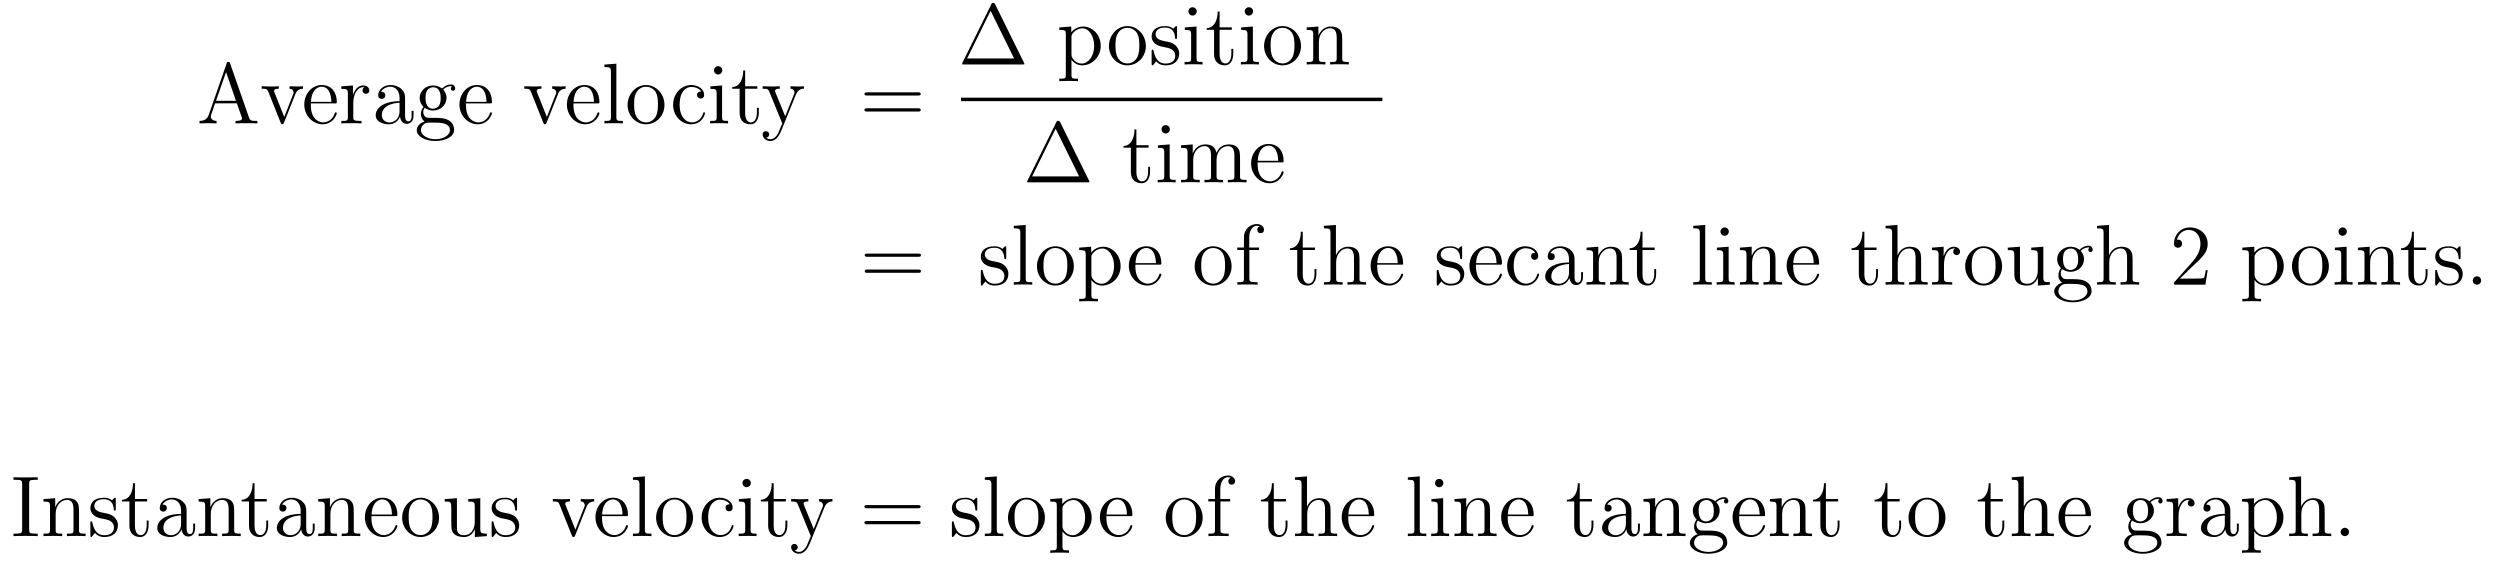<?xml version='1.0'?>
<!-- This file was generated by dvisvgm 1.9.2 -->
<svg height='78pt' version='1.1' viewBox='0 -78 346 78' width='346pt' xmlns='http://www.w3.org/2000/svg' xmlns:xlink='http://www.w3.org/1999/xlink'>
<g id='page1'>
<g transform='matrix(1 0 0 1 -129 589)'>
<path d='M160.848 -658.219C160.801 -658.359 160.785 -658.437 160.613 -658.437C160.441 -658.437 160.426 -658.391 160.363 -658.203L157.879 -651.078C157.707 -650.594 157.363 -650.281 156.613 -650.266V-649.922C157.332 -649.953 157.363 -649.953 157.754 -649.953C158.082 -649.953 158.66 -649.953 158.973 -649.922V-650.266C158.473 -650.281 158.176 -650.531 158.176 -650.859C158.176 -650.937 158.176 -650.953 158.223 -651.109L158.769 -652.703H161.785L162.441 -650.828C162.504 -650.688 162.504 -650.656 162.504 -650.625C162.504 -650.266 161.895 -650.266 161.598 -650.266V-649.922C161.863 -649.953 162.801 -649.953 163.145 -649.953C163.473 -649.953 164.332 -649.953 164.613 -649.922V-650.266C163.832 -650.266 163.613 -650.266 163.457 -650.75L160.848 -658.219ZM160.285 -657.016L161.66 -653.047H158.895L160.285 -657.016ZM169.855 -653.922C169.965 -654.187 170.168 -654.703 170.934 -654.719V-655.062C170.59 -655.031 170.418 -655.031 170.043 -655.031C169.793 -655.031 169.621 -655.031 169.074 -655.062V-654.719C169.574 -654.687 169.637 -654.328 169.637 -654.203C169.637 -654.094 169.605 -654.031 169.543 -653.891L168.34 -650.812L166.996 -654.172C166.934 -654.344 166.934 -654.344 166.934 -654.406C166.934 -654.719 167.387 -654.719 167.59 -654.719V-655.062C167.293 -655.031 166.684 -655.031 166.356 -655.031C165.965 -655.031 165.934 -655.031 165.215 -655.062V-654.719C165.871 -654.719 165.996 -654.672 166.137 -654.297L167.84 -650.031C167.902 -649.859 167.934 -649.797 168.074 -649.797C168.152 -649.797 168.231 -649.828 168.309 -650.031L169.855 -653.922ZM171.113 -649.922' fill-rule='evenodd'/>
<path d='M175.316 -652.687C175.582 -652.687 175.613 -652.687 175.613 -652.906C175.613 -654.125 174.957 -655.234 173.52 -655.234C172.16 -655.234 171.113 -654.016 171.113 -652.531C171.113 -650.953 172.332 -649.797 173.645 -649.797C175.066 -649.797 175.613 -651.094 175.613 -651.344C175.613 -651.406 175.551 -651.453 175.473 -651.453C175.379 -651.453 175.348 -651.406 175.332 -651.344C175.02 -650.344 174.223 -650.062 173.723 -650.062C173.223 -650.062 172.02 -650.406 172.02 -652.453V-652.687H175.316ZM172.035 -652.906C172.129 -654.781 173.176 -655 173.504 -655C174.785 -655 174.848 -653.313 174.863 -652.906H172.035ZM177.894 -652.703C177.894 -653.859 178.379 -654.937 179.301 -654.937C179.394 -654.937 179.41 -654.937 179.457 -654.922C179.363 -654.875 179.176 -654.813 179.176 -654.484C179.176 -654.141 179.457 -654.016 179.645 -654.016C179.879 -654.016 180.113 -654.172 180.113 -654.484C180.113 -654.844 179.801 -655.172 179.285 -655.172C178.269 -655.172 177.926 -654.078 177.848 -653.859V-655.172L176.238 -655.047V-654.703C177.051 -654.703 177.144 -654.625 177.144 -654.031V-650.797C177.144 -650.266 177.02 -650.266 176.238 -650.266V-649.922C176.582 -649.953 177.238 -649.953 177.598 -649.953C177.91 -649.953 178.754 -649.953 179.035 -649.922V-650.266H178.801C177.926 -650.266 177.894 -650.406 177.894 -650.828V-652.703ZM185.063 -653.109C185.063 -653.75 185.063 -654.219 184.547 -654.687C184.125 -655.078 183.594 -655.234 183.063 -655.234C182.094 -655.234 181.344 -654.594 181.344 -653.812C181.344 -653.469 181.563 -653.313 181.844 -653.313C182.125 -653.313 182.328 -653.516 182.328 -653.797C182.328 -654.281 181.906 -654.281 181.719 -654.281C182 -654.781 182.562 -655 183.047 -655C183.594 -655 184.297 -654.547 184.297 -653.469V-653C181.906 -652.969 181 -651.953 181 -651.047C181 -650.094 182.094 -649.797 182.813 -649.797C183.609 -649.797 184.141 -650.281 184.359 -650.859C184.422 -650.297 184.781 -649.859 185.297 -649.859C185.547 -649.859 186.234 -650.031 186.234 -650.984V-651.656H185.969V-650.984C185.969 -650.297 185.688 -650.203 185.516 -650.203C185.063 -650.203 185.063 -650.844 185.063 -651.016V-653.109ZM184.297 -651.609C184.297 -650.437 183.422 -650.047 182.906 -650.047C182.328 -650.047 181.844 -650.469 181.844 -651.047C181.844 -652.609 183.859 -652.766 184.297 -652.781V-651.609ZM187.77 -652.078C188.332 -651.703 188.801 -651.703 188.941 -651.703C190.004 -651.703 190.801 -652.516 190.801 -653.437C190.801 -653.766 190.707 -654.219 190.332 -654.594C190.801 -655.078 191.348 -655.078 191.41 -655.078C191.457 -655.078 191.52 -655.078 191.566 -655.047C191.457 -655 191.394 -654.875 191.394 -654.75C191.394 -654.578 191.504 -654.438 191.707 -654.438C191.801 -654.438 192.004 -654.5 192.004 -654.766C192.004 -654.969 191.848 -655.312 191.426 -655.312C190.801 -655.312 190.348 -654.922 190.176 -654.75C189.816 -655.031 189.395 -655.172 188.941 -655.172C187.879 -655.172 187.082 -654.375 187.082 -653.453C187.082 -652.766 187.488 -652.328 187.613 -652.219C187.473 -652.047 187.254 -651.703 187.254 -651.234C187.254 -650.547 187.676 -650.25 187.77 -650.187C187.223 -650.031 186.676 -649.594 186.676 -648.984C186.676 -648.156 187.785 -647.484 189.254 -647.484C190.676 -647.484 191.848 -648.109 191.848 -649C191.848 -649.297 191.769 -650 191.051 -650.375C190.441 -650.688 189.848 -650.688 188.832 -650.688C188.098 -650.688 188.019 -650.688 187.801 -650.906C187.676 -651.031 187.582 -651.25 187.582 -651.5C187.582 -651.703 187.644 -651.906 187.77 -652.078ZM188.941 -651.953C187.895 -651.953 187.895 -653.172 187.895 -653.437C187.895 -653.656 187.895 -654.141 188.098 -654.469C188.332 -654.813 188.691 -654.922 188.941 -654.922C189.988 -654.922 189.988 -653.719 189.988 -653.453C189.988 -653.234 189.988 -652.75 189.785 -652.422C189.551 -652.078 189.191 -651.953 188.941 -651.953ZM189.27 -647.734C188.129 -647.734 187.254 -648.312 187.254 -648.984C187.254 -649.094 187.285 -649.547 187.723 -649.859C187.988 -650.031 188.098 -650.031 188.941 -650.031C189.926 -650.031 191.27 -650.031 191.27 -648.984C191.27 -648.281 190.363 -647.734 189.27 -647.734ZM196.789 -652.687C197.054 -652.687 197.086 -652.687 197.086 -652.906C197.086 -654.125 196.429 -655.234 194.992 -655.234C193.633 -655.234 192.586 -654.016 192.586 -652.531C192.586 -650.953 193.805 -649.797 195.118 -649.797C196.54 -649.797 197.086 -651.094 197.086 -651.344C197.086 -651.406 197.023 -651.453 196.945 -651.453C196.852 -651.453 196.82 -651.406 196.805 -651.344C196.492 -650.344 195.695 -650.062 195.196 -650.062C194.695 -650.062 193.492 -650.406 193.492 -652.453V-652.687H196.789ZM193.508 -652.906C193.602 -654.781 194.648 -655 194.976 -655C196.258 -655 196.32 -653.313 196.336 -652.906H193.508ZM197.383 -649.922' fill-rule='evenodd'/>
<path d='M206.203 -653.922C206.312 -654.187 206.515 -654.703 207.281 -654.719V-655.062C206.938 -655.031 206.766 -655.031 206.39 -655.031C206.141 -655.031 205.969 -655.031 205.422 -655.062V-654.719C205.922 -654.687 205.985 -654.328 205.985 -654.203C205.985 -654.094 205.954 -654.031 205.891 -653.891L204.688 -650.812L203.344 -654.172C203.281 -654.344 203.281 -654.344 203.281 -654.406C203.281 -654.719 203.735 -654.719 203.938 -654.719V-655.062C203.641 -655.031 203.032 -655.031 202.703 -655.031C202.313 -655.031 202.282 -655.031 201.563 -655.062V-654.719C202.219 -654.719 202.344 -654.672 202.484 -654.297L204.187 -650.031C204.25 -649.859 204.281 -649.797 204.422 -649.797C204.5 -649.797 204.578 -649.828 204.656 -650.031L206.203 -653.922ZM207.461 -649.922' fill-rule='evenodd'/>
<path d='M211.664 -652.687C211.93 -652.687 211.961 -652.687 211.961 -652.906C211.961 -654.125 211.304 -655.234 209.867 -655.234C208.508 -655.234 207.461 -654.016 207.461 -652.531C207.461 -650.953 208.68 -649.797 209.992 -649.797C211.414 -649.797 211.961 -651.094 211.961 -651.344C211.961 -651.406 211.898 -651.453 211.82 -651.453C211.727 -651.453 211.696 -651.406 211.68 -651.344C211.367 -650.344 210.57 -650.062 210.071 -650.062C209.57 -650.062 208.367 -650.406 208.367 -652.453V-652.687H211.664ZM208.382 -652.906C208.476 -654.781 209.524 -655 209.851 -655C211.133 -655 211.195 -653.313 211.211 -652.906H208.382ZM214.304 -658.188L212.648 -658.062V-657.719C213.461 -657.719 213.554 -657.641 213.554 -657.047V-650.797C213.554 -650.266 213.43 -650.266 212.648 -650.266V-649.922C212.992 -649.953 213.57 -649.953 213.93 -649.953C214.289 -649.953 214.883 -649.953 215.21 -649.922V-650.266C214.445 -650.266 214.304 -650.266 214.304 -650.797V-658.188ZM220.964 -652.469C220.964 -654.016 219.793 -655.234 218.418 -655.234C216.98 -655.234 215.856 -653.969 215.856 -652.469C215.856 -650.953 217.043 -649.797 218.402 -649.797C219.809 -649.797 220.964 -650.969 220.964 -652.469ZM218.418 -650.062C217.98 -650.062 217.434 -650.25 217.09 -650.844C216.778 -651.375 216.762 -652.078 216.762 -652.578C216.762 -653.031 216.762 -653.766 217.136 -654.297C217.465 -654.813 217.98 -655 218.402 -655C218.872 -655 219.371 -654.781 219.7 -654.328C220.058 -653.766 220.058 -653.016 220.058 -652.578C220.058 -652.156 220.058 -651.422 219.746 -650.859C219.418 -650.297 218.872 -650.062 218.418 -650.062ZM221.375 -649.922' fill-rule='evenodd'/>
<path d='M226.046 -654.328C225.906 -654.328 225.469 -654.328 225.469 -653.844C225.469 -653.562 225.672 -653.359 225.953 -653.359C226.235 -653.359 226.453 -653.516 226.453 -653.875C226.453 -654.672 225.625 -655.234 224.657 -655.234C223.266 -655.234 222.156 -654 222.156 -652.5C222.156 -650.969 223.297 -649.797 224.641 -649.797C226.219 -649.797 226.578 -651.234 226.578 -651.344C226.578 -651.453 226.484 -651.453 226.453 -651.453C226.344 -651.453 226.328 -651.406 226.297 -651.266C226.031 -650.422 225.391 -650.062 224.75 -650.062C224.016 -650.062 223.062 -650.703 223.062 -652.516C223.062 -654.484 224.078 -654.969 224.672 -654.969C225.125 -654.969 225.781 -654.797 226.046 -654.328ZM228.968 -657.266C228.968 -657.578 228.719 -657.844 228.376 -657.844C228.078 -657.844 227.813 -657.594 227.813 -657.281C227.813 -656.922 228.094 -656.688 228.376 -656.688C228.75 -656.688 228.968 -657 228.968 -657.266ZM227.312 -655.047V-654.703C228.078 -654.703 228.187 -654.625 228.187 -654.047V-650.797C228.187 -650.266 228.062 -650.266 227.281 -650.266V-649.922C227.626 -649.953 228.187 -649.953 228.532 -649.953C228.672 -649.953 229.36 -649.953 229.765 -649.922V-650.266C228.984 -650.266 228.937 -650.328 228.937 -650.797V-655.172L227.312 -655.047ZM232.129 -654.719H233.816V-655.062H232.129V-657.25H231.863C231.863 -656.125 231.426 -654.984 230.347 -654.953V-654.719H231.364V-651.406C231.364 -650.078 232.238 -649.797 232.864 -649.797C233.629 -649.797 234.019 -650.547 234.019 -651.406V-652.078H233.754V-651.422C233.754 -650.562 233.41 -650.062 232.942 -650.062C232.129 -650.062 232.129 -651.172 232.129 -651.375V-654.719ZM234.688 -649.922' fill-rule='evenodd'/>
<path d='M239.156 -653.906C239.484 -654.703 240.031 -654.719 240.265 -654.719V-655.062C239.922 -655.031 239.75 -655.031 239.375 -655.031C239.094 -655.031 239.078 -655.031 238.406 -655.062V-654.719C238.843 -654.687 238.954 -654.422 238.954 -654.203C238.954 -654.094 238.922 -654.031 238.876 -653.922L237.672 -650.906L236.344 -654.156C236.266 -654.328 236.266 -654.391 236.266 -654.406C236.266 -654.719 236.688 -654.719 236.922 -654.719V-655.062C236.609 -655.031 236.032 -655.031 235.703 -655.031C235.25 -655.031 235.219 -655.031 234.547 -655.062V-654.719C235.235 -654.719 235.328 -654.656 235.484 -654.281L237.265 -649.922C236.735 -648.656 236.735 -648.641 236.688 -648.547C236.484 -648.187 236.156 -647.734 235.625 -647.734C235.266 -647.734 235.031 -647.937 235.031 -647.937S235.453 -647.984 235.453 -648.406C235.453 -648.687 235.219 -648.844 235 -648.844C234.812 -648.844 234.547 -648.734 234.547 -648.391C234.547 -647.937 235 -647.484 235.625 -647.484C236.297 -647.484 236.782 -648.078 237.094 -648.828L239.156 -653.906ZM240.445 -649.922' fill-rule='evenodd'/>
<path d='M256.051 -653.781C256.223 -653.781 256.426 -653.781 256.426 -654S256.223 -654.219 256.051 -654.219H249.035C248.863 -654.219 248.645 -654.219 248.645 -654.016C248.645 -653.781 248.848 -653.781 249.035 -653.781H256.051ZM256.051 -651.562C256.223 -651.562 256.426 -651.562 256.426 -651.781C256.426 -652.016 256.223 -652.016 256.051 -652.016H249.035C248.863 -652.016 248.645 -652.016 248.645 -651.797C248.645 -651.562 248.848 -651.562 249.035 -651.562H256.051ZM257.122 -649.922' fill-rule='evenodd'/>
<path d='M266.742 -666.375C266.648 -666.547 266.633 -666.594 266.461 -666.594S266.258 -666.547 266.179 -666.375L262.195 -658.312C262.18 -658.281 262.148 -658.203 262.148 -658.156C262.148 -658.094 262.164 -658.078 262.398 -658.078H270.523C270.758 -658.078 270.774 -658.094 270.774 -658.156C270.774 -658.203 270.742 -658.281 270.726 -658.312L266.742 -666.375ZM266.101 -665.5L269.352 -658.906H262.852L266.101 -665.5ZM271.32 -658.078' fill-rule='evenodd'/>
<path d='M278.2 -656.109C277.434 -656.109 277.292 -656.109 277.292 -656.641V-658.719C277.512 -658.422 277.996 -657.953 278.761 -657.953C280.136 -657.953 281.34 -659.109 281.34 -660.656C281.34 -662.172 280.214 -663.328 278.918 -663.328C277.871 -663.328 277.309 -662.578 277.261 -662.531V-663.328L275.605 -663.203V-662.859C276.449 -662.859 276.511 -662.781 276.511 -662.25V-656.641C276.511 -656.109 276.386 -656.109 275.605 -656.109V-655.766C275.918 -655.797 276.559 -655.797 276.902 -655.797S277.886 -655.797 278.2 -655.766V-656.109ZM277.292 -661.875C277.292 -662.109 277.292 -662.125 277.418 -662.313C277.777 -662.844 278.371 -663.078 278.825 -663.078C279.715 -663.078 280.434 -661.984 280.434 -660.656C280.434 -659.234 279.622 -658.203 278.699 -658.203C278.324 -658.203 277.98 -658.359 277.746 -658.578C277.465 -658.859 277.292 -659.094 277.292 -659.422V-661.875ZM281.754 -658.078' fill-rule='evenodd'/>
<path d='M287.586 -660.625C287.586 -662.172 286.414 -663.391 285.04 -663.391C283.602 -663.391 282.476 -662.125 282.476 -660.625C282.476 -659.109 283.664 -657.953 285.024 -657.953C286.429 -657.953 287.586 -659.125 287.586 -660.625ZM285.04 -658.219C284.602 -658.219 284.054 -658.406 283.711 -659C283.398 -659.531 283.382 -660.234 283.382 -660.734C283.382 -661.188 283.382 -661.922 283.758 -662.453C284.086 -662.969 284.602 -663.156 285.024 -663.156C285.492 -663.156 285.992 -662.937 286.32 -662.484C286.68 -661.922 286.68 -661.172 286.68 -660.734C286.68 -660.312 286.68 -659.578 286.367 -659.016C286.039 -658.453 285.492 -658.219 285.04 -658.219ZM291.902 -663.125C291.902 -663.328 291.902 -663.391 291.793 -663.391C291.7 -663.391 291.464 -663.125 291.386 -663.031C291.012 -663.328 290.636 -663.391 290.262 -663.391C288.824 -663.391 288.386 -662.609 288.386 -661.953C288.386 -661.828 288.386 -661.406 288.84 -660.984C289.23 -660.656 289.637 -660.562 290.184 -660.469C290.84 -660.328 290.981 -660.297 291.293 -660.063C291.496 -659.875 291.653 -659.609 291.653 -659.281C291.653 -658.766 291.355 -658.203 290.309 -658.203C289.528 -658.203 288.949 -658.656 288.684 -659.844C288.637 -660.063 288.637 -660.063 288.622 -660.078C288.606 -660.125 288.559 -660.125 288.527 -660.125C288.386 -660.125 288.386 -660.063 288.386 -659.859V-658.234C288.386 -658.016 288.386 -657.953 288.511 -657.953C288.575 -657.953 288.575 -657.969 288.778 -658.219C288.84 -658.297 288.84 -658.328 289.027 -658.516C289.481 -657.953 290.122 -657.953 290.324 -657.953C291.575 -657.953 292.199 -658.656 292.199 -659.594C292.199 -660.234 291.793 -660.609 291.7 -660.719C291.262 -661.094 290.934 -661.172 290.153 -661.312C289.793 -661.375 288.934 -661.547 288.934 -662.266C288.934 -662.625 289.183 -663.187 290.246 -663.187C291.542 -663.187 291.622 -662.078 291.637 -661.703C291.653 -661.609 291.746 -661.609 291.778 -661.609C291.902 -661.609 291.902 -661.672 291.902 -661.875V-663.125ZM294.632 -665.422C294.632 -665.734 294.383 -666 294.04 -666C293.742 -666 293.477 -665.75 293.477 -665.437C293.477 -665.078 293.758 -664.844 294.04 -664.844C294.414 -664.844 294.632 -665.156 294.632 -665.422ZM292.976 -663.203V-662.859C293.742 -662.859 293.851 -662.781 293.851 -662.203V-658.953C293.851 -658.422 293.726 -658.422 292.945 -658.422V-658.078C293.29 -658.109 293.851 -658.109 294.196 -658.109C294.336 -658.109 295.024 -658.109 295.429 -658.078V-658.422C294.648 -658.422 294.601 -658.484 294.601 -658.953V-663.328L292.976 -663.203ZM297.793 -662.875H299.48V-663.219H297.793V-665.406H297.527C297.527 -664.281 297.09 -663.141 296.011 -663.109V-662.875H297.028V-659.562C297.028 -658.234 297.902 -657.953 298.528 -657.953C299.293 -657.953 299.683 -658.703 299.683 -659.562V-660.234H299.418V-659.578C299.418 -658.719 299.075 -658.219 298.606 -658.219C297.793 -658.219 297.793 -659.328 297.793 -659.531V-662.875ZM302.43 -665.422C302.43 -665.734 302.179 -666 301.836 -666C301.54 -666 301.273 -665.75 301.273 -665.437C301.273 -665.078 301.555 -664.844 301.836 -664.844C302.21 -664.844 302.43 -665.156 302.43 -665.422ZM300.774 -663.203V-662.859C301.54 -662.859 301.649 -662.781 301.649 -662.203V-658.953C301.649 -658.422 301.524 -658.422 300.742 -658.422V-658.078C301.086 -658.109 301.649 -658.109 301.992 -658.109C302.132 -658.109 302.82 -658.109 303.227 -658.078V-658.422C302.446 -658.422 302.399 -658.484 302.399 -658.953V-663.328L300.774 -663.203ZM309.059 -660.625C309.059 -662.172 307.886 -663.391 306.511 -663.391C305.075 -663.391 303.949 -662.125 303.949 -660.625C303.949 -659.109 305.137 -657.953 306.496 -657.953C307.902 -657.953 309.059 -659.125 309.059 -660.625ZM306.511 -658.219C306.074 -658.219 305.527 -658.406 305.184 -659C304.871 -659.531 304.855 -660.234 304.855 -660.734C304.855 -661.188 304.855 -661.922 305.231 -662.453C305.558 -662.969 306.074 -663.156 306.496 -663.156C306.965 -663.156 307.465 -662.937 307.793 -662.484C308.153 -661.922 308.153 -661.172 308.153 -660.734C308.153 -660.312 308.153 -659.578 307.84 -659.016C307.512 -658.453 306.965 -658.219 306.511 -658.219ZM314.766 -660.969C314.766 -662.078 314.766 -662.422 314.5 -662.797C314.156 -663.266 313.594 -663.328 313.188 -663.328C312.031 -663.328 311.578 -662.344 311.484 -662.109H311.468V-663.328L309.844 -663.203V-662.859C310.656 -662.859 310.75 -662.781 310.75 -662.187V-658.953C310.75 -658.422 310.625 -658.422 309.844 -658.422V-658.078C310.157 -658.109 310.796 -658.109 311.141 -658.109C311.484 -658.109 312.125 -658.109 312.438 -658.078V-658.422C311.672 -658.422 311.531 -658.422 311.531 -658.953V-661.172C311.531 -662.422 312.359 -663.094 313.093 -663.094S314 -662.484 314 -661.766V-658.953C314 -658.422 313.876 -658.422 313.093 -658.422V-658.078C313.406 -658.109 314.047 -658.109 314.375 -658.109C314.719 -658.109 315.376 -658.109 315.672 -658.078V-658.422C315.078 -658.422 314.782 -658.422 314.766 -658.781V-660.969ZM315.946 -658.078' fill-rule='evenodd'/>
<path d='M262 -653H320.321V-653.481H262'/>
<path d='M275.742 -650.059C275.648 -650.23 275.633 -650.277 275.461 -650.277S275.258 -650.23 275.179 -650.059L271.195 -641.996C271.18 -641.965 271.148 -641.887 271.148 -641.84C271.148 -641.777 271.164 -641.762 271.398 -641.762H279.523C279.758 -641.762 279.774 -641.777 279.774 -641.84C279.774 -641.887 279.742 -641.965 279.726 -641.996L275.742 -650.059ZM275.101 -649.184L278.352 -642.59H271.852L275.101 -649.184ZM280.32 -641.762' fill-rule='evenodd'/>
<path d='M286.277 -646.559H287.965V-646.902H286.277V-649.09H286.012C286.012 -647.965 285.575 -646.824 284.496 -646.793V-646.559H285.511V-643.246C285.511 -641.918 286.387 -641.637 287.011 -641.637C287.777 -641.637 288.168 -642.387 288.168 -643.246V-643.918H287.903V-643.262C287.903 -642.402 287.558 -641.902 287.09 -641.902C286.277 -641.902 286.277 -643.012 286.277 -643.215V-646.559ZM290.914 -649.105C290.914 -649.418 290.664 -649.684 290.321 -649.684C290.023 -649.684 289.758 -649.434 289.758 -649.121C289.758 -648.762 290.039 -648.527 290.321 -648.527C290.695 -648.527 290.914 -648.84 290.914 -649.105ZM289.258 -646.887V-646.543C290.023 -646.543 290.132 -646.465 290.132 -645.887V-642.637C290.132 -642.105 290.008 -642.105 289.226 -642.105V-641.762C289.571 -641.793 290.132 -641.793 290.477 -641.793C290.617 -641.793 291.305 -641.793 291.71 -641.762V-642.105C290.929 -642.105 290.882 -642.168 290.882 -642.637V-647.012L289.258 -646.887ZM300.622 -644.652C300.622 -645.762 300.622 -646.105 300.34 -646.48C299.996 -646.949 299.434 -647.012 299.042 -647.012C298.043 -647.012 297.542 -646.309 297.355 -645.84C297.184 -646.762 296.543 -647.012 295.793 -647.012C294.637 -647.012 294.184 -646.027 294.09 -645.793H294.074V-647.012L292.45 -646.887V-646.543C293.262 -646.543 293.356 -646.465 293.356 -645.871V-642.637C293.356 -642.105 293.231 -642.105 292.45 -642.105V-641.762C292.762 -641.793 293.402 -641.793 293.746 -641.793C294.09 -641.793 294.731 -641.793 295.043 -641.762V-642.105C294.277 -642.105 294.137 -642.105 294.137 -642.637V-644.856C294.137 -646.105 294.965 -646.777 295.699 -646.777C296.434 -646.777 296.605 -646.168 296.605 -645.449V-642.637C296.605 -642.105 296.48 -642.105 295.699 -642.105V-641.762C296.011 -641.793 296.652 -641.793 296.981 -641.793C297.324 -641.793 297.98 -641.793 298.277 -641.762V-642.105C297.527 -642.105 297.371 -642.105 297.371 -642.637V-644.856C297.371 -646.105 298.199 -646.777 298.933 -646.777C299.683 -646.777 299.84 -646.168 299.84 -645.449V-642.637C299.84 -642.105 299.714 -642.105 298.933 -642.105V-641.762C299.246 -641.793 299.887 -641.793 300.23 -641.793C300.575 -641.793 301.214 -641.793 301.528 -641.762V-642.105C300.934 -642.105 300.637 -642.105 300.622 -642.465V-644.652ZM306.355 -644.527C306.622 -644.527 306.653 -644.527 306.653 -644.746C306.653 -645.965 305.996 -647.074 304.559 -647.074C303.199 -647.074 302.153 -645.855 302.153 -644.371C302.153 -642.793 303.371 -641.637 304.684 -641.637C306.106 -641.637 306.653 -642.934 306.653 -643.184C306.653 -643.246 306.59 -643.293 306.511 -643.293C306.418 -643.293 306.386 -643.246 306.371 -643.184C306.059 -642.184 305.262 -641.902 304.762 -641.902S303.059 -642.246 303.059 -644.293V-644.527H306.355ZM303.074 -644.746C303.168 -646.621 304.214 -646.84 304.543 -646.84C305.825 -646.84 305.887 -645.152 305.903 -644.746H303.074ZM306.949 -641.762' fill-rule='evenodd'/>
<path d='M256.086 -631.461C256.258 -631.461 256.46 -631.461 256.46 -631.68C256.46 -631.898 256.258 -631.898 256.086 -631.898H249.071C248.898 -631.898 248.68 -631.898 248.68 -631.695C248.68 -631.461 248.882 -631.461 249.071 -631.461H256.086ZM256.086 -629.242C256.258 -629.242 256.46 -629.242 256.46 -629.461C256.46 -629.695 256.258 -629.695 256.086 -629.695H249.071C248.898 -629.695 248.68 -629.695 248.68 -629.477C248.68 -629.242 248.882 -629.242 249.071 -629.242H256.086ZM257.156 -627.602' fill-rule='evenodd'/>
<path d='M268.261 -632.648C268.261 -632.852 268.261 -632.914 268.152 -632.914C268.058 -632.914 267.824 -632.648 267.746 -632.555C267.371 -632.852 266.996 -632.914 266.621 -632.914C265.183 -632.914 264.746 -632.133 264.746 -631.477C264.746 -631.352 264.746 -630.93 265.199 -630.508C265.59 -630.18 265.996 -630.086 266.543 -629.992C267.199 -629.852 267.34 -629.82 267.653 -629.586C267.856 -629.398 268.012 -629.133 268.012 -628.805C268.012 -628.289 267.715 -627.727 266.668 -627.727C265.886 -627.727 265.309 -628.18 265.043 -629.367C264.996 -629.586 264.996 -629.586 264.98 -629.602C264.965 -629.648 264.918 -629.648 264.887 -629.648C264.746 -629.648 264.746 -629.586 264.746 -629.383V-627.758C264.746 -627.539 264.746 -627.477 264.871 -627.477C264.934 -627.477 264.934 -627.492 265.136 -627.742C265.199 -627.82 265.199 -627.852 265.387 -628.039C265.84 -627.477 266.48 -627.477 266.683 -627.477C267.934 -627.477 268.559 -628.18 268.559 -629.117C268.559 -629.758 268.152 -630.133 268.058 -630.242C267.622 -630.617 267.293 -630.695 266.512 -630.836C266.153 -630.898 265.292 -631.07 265.292 -631.789C265.292 -632.148 265.543 -632.711 266.605 -632.711C267.902 -632.711 267.98 -631.602 267.996 -631.227C268.012 -631.133 268.105 -631.133 268.136 -631.133C268.261 -631.133 268.261 -631.195 268.261 -631.398V-632.648ZM270.961 -635.867L269.305 -635.742V-635.398C270.118 -635.398 270.211 -635.32 270.211 -634.727V-628.477C270.211 -627.945 270.086 -627.945 269.305 -627.945V-627.602C269.648 -627.633 270.227 -627.633 270.586 -627.633C270.946 -627.633 271.54 -627.633 271.867 -627.602V-627.945C271.102 -627.945 270.961 -627.945 270.961 -628.477V-635.867ZM277.621 -630.148C277.621 -631.695 276.449 -632.914 275.075 -632.914C273.637 -632.914 272.512 -631.648 272.512 -630.148C272.512 -628.633 273.7 -627.477 275.059 -627.477C276.464 -627.477 277.621 -628.648 277.621 -630.148ZM275.075 -627.742C274.637 -627.742 274.09 -627.93 273.746 -628.523C273.433 -629.055 273.418 -629.758 273.418 -630.258C273.418 -630.711 273.418 -631.445 273.793 -631.977C274.121 -632.492 274.637 -632.68 275.059 -632.68C275.527 -632.68 276.028 -632.461 276.355 -632.008C276.715 -631.445 276.715 -630.695 276.715 -630.258C276.715 -629.836 276.715 -629.102 276.402 -628.539C276.074 -627.977 275.527 -627.742 275.075 -627.742ZM280.954 -625.633C280.188 -625.633 280.046 -625.633 280.046 -626.164V-628.242C280.266 -627.945 280.75 -627.477 281.515 -627.477C282.89 -627.477 284.094 -628.633 284.094 -630.18C284.094 -631.695 282.968 -632.852 281.672 -632.852C280.625 -632.852 280.062 -632.102 280.015 -632.055V-632.852L278.359 -632.727V-632.383C279.203 -632.383 279.265 -632.305 279.265 -631.773V-626.164C279.265 -625.633 279.14 -625.633 278.359 -625.633V-625.289C278.672 -625.32 279.312 -625.32 279.656 -625.32C280 -625.32 280.64 -625.32 280.954 -625.289V-625.633ZM280.046 -631.398C280.046 -631.633 280.046 -631.648 280.172 -631.836C280.531 -632.367 281.125 -632.602 281.578 -632.602C282.469 -632.602 283.188 -631.508 283.188 -630.18C283.188 -628.758 282.376 -627.727 281.453 -627.727C281.078 -627.727 280.734 -627.883 280.5 -628.102C280.219 -628.383 280.046 -628.617 280.046 -628.945V-631.398ZM284.508 -627.602' fill-rule='evenodd'/>
<path d='M289.434 -630.367C289.699 -630.367 289.73 -630.367 289.73 -630.586C289.73 -631.805 289.074 -632.914 287.636 -632.914C286.277 -632.914 285.23 -631.695 285.23 -630.211C285.23 -628.633 286.45 -627.477 287.761 -627.477C289.183 -627.477 289.73 -628.773 289.73 -629.023C289.73 -629.086 289.668 -629.133 289.59 -629.133C289.496 -629.133 289.465 -629.086 289.45 -629.023C289.136 -628.023 288.34 -627.742 287.84 -627.742C287.34 -627.742 286.136 -628.086 286.136 -630.133V-630.367H289.434ZM286.152 -630.586C286.246 -632.461 287.293 -632.68 287.621 -632.68C288.902 -632.68 288.965 -630.992 288.98 -630.586H286.152ZM290.027 -627.602' fill-rule='evenodd'/>
<path d='M299.453 -630.148C299.453 -631.695 298.282 -632.914 296.906 -632.914C295.469 -632.914 294.343 -631.648 294.343 -630.148C294.343 -628.633 295.531 -627.477 296.891 -627.477C298.297 -627.477 299.453 -628.648 299.453 -630.148ZM296.906 -627.742C296.468 -627.742 295.922 -627.93 295.578 -628.523C295.266 -629.055 295.25 -629.758 295.25 -630.258C295.25 -630.711 295.25 -631.445 295.625 -631.977C295.954 -632.492 296.468 -632.68 296.891 -632.68C297.359 -632.68 297.859 -632.461 298.188 -632.008C298.547 -631.445 298.547 -630.695 298.547 -630.258C298.547 -629.836 298.547 -629.102 298.235 -628.539C297.906 -627.977 297.359 -627.742 296.906 -627.742ZM301.91 -632.398H303.254V-632.742H301.895V-634.133C301.895 -635.211 302.442 -635.758 302.926 -635.758C303.019 -635.758 303.208 -635.727 303.348 -635.664C303.301 -635.648 303.004 -635.539 303.004 -635.195C303.004 -634.914 303.192 -634.727 303.457 -634.727C303.754 -634.727 303.942 -634.914 303.942 -635.211C303.942 -635.648 303.504 -635.992 302.941 -635.992C302.098 -635.992 301.16 -635.352 301.16 -634.133V-632.742H300.239V-632.398H301.16V-628.477C301.16 -627.945 301.036 -627.945 300.254 -627.945V-627.602C300.598 -627.633 301.238 -627.633 301.597 -627.633C301.926 -627.633 302.77 -627.633 303.05 -627.602V-627.945H302.801C301.942 -627.945 301.91 -628.086 301.91 -628.508V-632.398ZM303.461 -627.602' fill-rule='evenodd'/>
<path d='M309.301 -632.398H310.988V-632.742H309.301V-634.93H309.035C309.035 -633.805 308.598 -632.664 307.519 -632.633V-632.398H308.536V-629.086C308.536 -627.758 309.41 -627.477 310.036 -627.477C310.801 -627.477 311.191 -628.227 311.191 -629.086V-629.758H310.926V-629.102C310.926 -628.242 310.582 -627.742 310.114 -627.742C309.301 -627.742 309.301 -628.852 309.301 -629.055V-632.398ZM317.156 -630.492C317.156 -631.602 317.156 -631.945 316.891 -632.32C316.547 -632.789 315.984 -632.852 315.578 -632.852C314.546 -632.852 314.078 -632.086 313.907 -631.711H313.891V-635.867L312.234 -635.742V-635.398C313.046 -635.398 313.141 -635.32 313.141 -634.727V-628.477C313.141 -627.945 313.015 -627.945 312.234 -627.945V-627.602C312.547 -627.633 313.188 -627.633 313.531 -627.633C313.876 -627.633 314.515 -627.633 314.828 -627.602V-627.945C314.063 -627.945 313.922 -627.945 313.922 -628.477V-630.695C313.922 -631.945 314.75 -632.617 315.485 -632.617C316.219 -632.617 316.391 -632.008 316.391 -631.289V-628.477C316.391 -627.945 316.266 -627.945 315.485 -627.945V-627.602C315.797 -627.633 316.438 -627.633 316.765 -627.633C317.11 -627.633 317.766 -627.633 318.062 -627.602V-627.945C317.468 -627.945 317.172 -627.945 317.156 -628.305V-630.492ZM322.898 -630.367C323.164 -630.367 323.195 -630.367 323.195 -630.586C323.195 -631.805 322.54 -632.914 321.102 -632.914C319.742 -632.914 318.695 -631.695 318.695 -630.211C318.695 -628.633 319.914 -627.477 321.227 -627.477C322.649 -627.477 323.195 -628.773 323.195 -629.023C323.195 -629.086 323.132 -629.133 323.054 -629.133C322.961 -629.133 322.93 -629.086 322.914 -629.023C322.602 -628.023 321.805 -627.742 321.305 -627.742S319.602 -628.086 319.602 -630.133V-630.367H322.898ZM319.618 -630.586C319.711 -632.461 320.758 -632.68 321.086 -632.68C322.367 -632.68 322.429 -630.992 322.445 -630.586H319.618ZM323.492 -627.602' fill-rule='evenodd'/>
<path d='M331.36 -632.648C331.36 -632.852 331.36 -632.914 331.25 -632.914C331.157 -632.914 330.922 -632.648 330.844 -632.555C330.469 -632.852 330.094 -632.914 329.719 -632.914C328.282 -632.914 327.844 -632.133 327.844 -631.477C327.844 -631.352 327.844 -630.93 328.297 -630.508C328.687 -630.18 329.094 -630.086 329.641 -629.992C330.296 -629.852 330.438 -629.82 330.75 -629.586C330.953 -629.398 331.109 -629.133 331.109 -628.805C331.109 -628.289 330.812 -627.727 329.766 -627.727C328.985 -627.727 328.406 -628.18 328.141 -629.367C328.093 -629.586 328.093 -629.586 328.078 -629.602C328.062 -629.648 328.015 -629.648 327.984 -629.648C327.844 -629.648 327.844 -629.586 327.844 -629.383V-627.758C327.844 -627.539 327.844 -627.477 327.968 -627.477C328.031 -627.477 328.031 -627.492 328.235 -627.742C328.297 -627.82 328.297 -627.852 328.484 -628.039C328.938 -627.477 329.578 -627.477 329.782 -627.477C331.031 -627.477 331.656 -628.18 331.656 -629.117C331.656 -629.758 331.25 -630.133 331.157 -630.242C330.719 -630.617 330.391 -630.695 329.609 -630.836C329.25 -630.898 328.391 -631.07 328.391 -631.789C328.391 -632.148 328.64 -632.711 329.704 -632.711C331 -632.711 331.078 -631.602 331.093 -631.227C331.109 -631.133 331.204 -631.133 331.235 -631.133C331.36 -631.133 331.36 -631.195 331.36 -631.398V-632.648ZM336.575 -630.367C336.84 -630.367 336.871 -630.367 336.871 -630.586C336.871 -631.805 336.215 -632.914 334.777 -632.914C333.418 -632.914 332.371 -631.695 332.371 -630.211C332.371 -628.633 333.59 -627.477 334.902 -627.477C336.324 -627.477 336.871 -628.773 336.871 -629.023C336.871 -629.086 336.809 -629.133 336.731 -629.133C336.637 -629.133 336.606 -629.086 336.59 -629.023C336.277 -628.023 335.48 -627.742 334.98 -627.742C334.481 -627.742 333.277 -628.086 333.277 -630.133V-630.367H336.575ZM333.293 -630.586C333.386 -632.461 334.434 -632.68 334.762 -632.68C336.043 -632.68 336.106 -630.992 336.121 -630.586H333.293ZM341.48 -632.008C341.34 -632.008 340.902 -632.008 340.902 -631.523C340.902 -631.242 341.106 -631.039 341.387 -631.039S341.887 -631.195 341.887 -631.555C341.887 -632.352 341.059 -632.914 340.09 -632.914C338.699 -632.914 337.59 -631.68 337.59 -630.18C337.59 -628.648 338.73 -627.477 340.074 -627.477C341.652 -627.477 342.012 -628.914 342.012 -629.023C342.012 -629.133 341.918 -629.133 341.887 -629.133C341.777 -629.133 341.761 -629.086 341.73 -628.945C341.465 -628.102 340.824 -627.742 340.183 -627.742C339.449 -627.742 338.496 -628.383 338.496 -630.195C338.496 -632.164 339.511 -632.648 340.105 -632.648C340.559 -632.648 341.215 -632.477 341.48 -632.008ZM346.918 -630.789C346.918 -631.43 346.918 -631.898 346.403 -632.367C345.98 -632.758 345.449 -632.914 344.918 -632.914C343.949 -632.914 343.199 -632.273 343.199 -631.492C343.199 -631.148 343.418 -630.992 343.699 -630.992C343.98 -630.992 344.184 -631.195 344.184 -631.477C344.184 -631.961 343.762 -631.961 343.574 -631.961C343.855 -632.461 344.418 -632.68 344.903 -632.68C345.449 -632.68 346.152 -632.227 346.152 -631.148V-630.68C343.762 -630.648 342.856 -629.633 342.856 -628.727C342.856 -627.773 343.949 -627.477 344.668 -627.477C345.464 -627.477 345.996 -627.961 346.214 -628.539C346.277 -627.977 346.637 -627.539 347.153 -627.539C347.402 -627.539 348.09 -627.711 348.09 -628.664V-629.336H347.825V-628.664C347.825 -627.977 347.543 -627.883 347.371 -627.883C346.918 -627.883 346.918 -628.523 346.918 -628.695V-630.789ZM346.152 -629.289C346.152 -628.117 345.277 -627.727 344.761 -627.727C344.184 -627.727 343.699 -628.148 343.699 -628.727C343.699 -630.289 345.715 -630.445 346.152 -630.461V-629.289ZM353.5 -630.492C353.5 -631.602 353.5 -631.945 353.234 -632.32C352.891 -632.789 352.328 -632.852 351.922 -632.852C350.766 -632.852 350.312 -631.867 350.219 -631.633H350.203V-632.852L348.578 -632.727V-632.383C349.391 -632.383 349.484 -632.305 349.484 -631.711V-628.477C349.484 -627.945 349.36 -627.945 348.578 -627.945V-627.602C348.89 -627.633 349.531 -627.633 349.876 -627.633C350.219 -627.633 350.86 -627.633 351.172 -627.602V-627.945C350.406 -627.945 350.266 -627.945 350.266 -628.477V-630.695C350.266 -631.945 351.094 -632.617 351.828 -632.617C352.562 -632.617 352.734 -632.008 352.734 -631.289V-628.477C352.734 -627.945 352.609 -627.945 351.828 -627.945V-627.602C352.141 -627.633 352.781 -627.633 353.11 -627.633C353.453 -627.633 354.109 -627.633 354.407 -627.602V-627.945C353.813 -627.945 353.515 -627.945 353.5 -628.305V-630.492ZM354.679 -627.602' fill-rule='evenodd'/>
<path d='M356.321 -632.398H358.008V-632.742H356.321V-634.93H356.054C356.054 -633.805 355.618 -632.664 354.539 -632.633V-632.398H355.555V-629.086C355.555 -627.758 356.43 -627.477 357.055 -627.477C357.821 -627.477 358.211 -628.227 358.211 -629.086V-629.758H357.946V-629.102C357.946 -628.242 357.601 -627.742 357.133 -627.742C356.321 -627.742 356.321 -628.852 356.321 -629.055V-632.398ZM358.879 -627.602' fill-rule='evenodd'/>
<path d='M365.004 -635.867L363.348 -635.742V-635.398C364.16 -635.398 364.254 -635.32 364.254 -634.727V-628.477C364.254 -627.945 364.129 -627.945 363.348 -627.945V-627.602C363.691 -627.633 364.27 -627.633 364.628 -627.633C364.988 -627.633 365.582 -627.633 365.91 -627.602V-627.945C365.144 -627.945 365.004 -627.945 365.004 -628.477V-635.867ZM368.274 -634.945C368.274 -635.258 368.023 -635.523 367.68 -635.523C367.382 -635.523 367.117 -635.273 367.117 -634.961C367.117 -634.602 367.398 -634.367 367.68 -634.367C368.054 -634.367 368.274 -634.68 368.274 -634.945ZM366.617 -632.727V-632.383C367.382 -632.383 367.493 -632.305 367.493 -631.727V-628.477C367.493 -627.945 367.367 -627.945 366.586 -627.945V-627.602C366.93 -627.633 367.493 -627.633 367.836 -627.633C367.976 -627.633 368.664 -627.633 369.071 -627.602V-627.945C368.29 -627.945 368.243 -628.008 368.243 -628.477V-632.852L366.617 -632.727ZM374.73 -630.492C374.73 -631.602 374.73 -631.945 374.465 -632.32C374.122 -632.789 373.559 -632.852 373.152 -632.852C371.996 -632.852 371.543 -631.867 371.449 -631.633H371.434V-632.852L369.809 -632.727V-632.383C370.621 -632.383 370.715 -632.305 370.715 -631.711V-628.477C370.715 -627.945 370.59 -627.945 369.809 -627.945V-627.602C370.121 -627.633 370.762 -627.633 371.106 -627.633C371.449 -627.633 372.09 -627.633 372.402 -627.602V-627.945C371.636 -627.945 371.496 -627.945 371.496 -628.477V-630.695C371.496 -631.945 372.324 -632.617 373.058 -632.617C373.793 -632.617 373.964 -632.008 373.964 -631.289V-628.477C373.964 -627.945 373.84 -627.945 373.058 -627.945V-627.602C373.372 -627.633 374.011 -627.633 374.34 -627.633C374.683 -627.633 375.34 -627.633 375.637 -627.602V-627.945C375.043 -627.945 374.746 -627.945 374.73 -628.305V-630.492ZM380.473 -630.367C380.738 -630.367 380.77 -630.367 380.77 -630.586C380.77 -631.805 380.113 -632.914 378.676 -632.914C377.316 -632.914 376.27 -631.695 376.27 -630.211C376.27 -628.633 377.489 -627.477 378.8 -627.477C380.222 -627.477 380.77 -628.773 380.77 -629.023C380.77 -629.086 380.707 -629.133 380.629 -629.133C380.536 -629.133 380.504 -629.086 380.489 -629.023C380.176 -628.023 379.379 -627.742 378.878 -627.742C378.379 -627.742 377.176 -628.086 377.176 -630.133V-630.367H380.473ZM377.191 -630.586C377.285 -632.461 378.332 -632.68 378.66 -632.68C379.942 -632.68 380.004 -630.992 380.02 -630.586H377.191ZM381.066 -627.602' fill-rule='evenodd'/>
<path d='M387.028 -632.398H388.715V-632.742H387.028V-634.93H386.761C386.761 -633.805 386.324 -632.664 385.246 -632.633V-632.398H386.262V-629.086C386.262 -627.758 387.137 -627.477 387.762 -627.477C388.528 -627.477 388.918 -628.227 388.918 -629.086V-629.758H388.652V-629.102C388.652 -628.242 388.309 -627.742 387.84 -627.742C387.028 -627.742 387.028 -628.852 387.028 -629.055V-632.398ZM394.883 -630.492C394.883 -631.602 394.883 -631.945 394.618 -632.32C394.273 -632.789 393.71 -632.852 393.305 -632.852C392.274 -632.852 391.805 -632.086 391.633 -631.711H391.618V-635.867L389.96 -635.742V-635.398C390.774 -635.398 390.868 -635.32 390.868 -634.727V-628.477C390.868 -627.945 390.743 -627.945 389.96 -627.945V-627.602C390.274 -627.633 390.914 -627.633 391.258 -627.633C391.602 -627.633 392.243 -627.633 392.555 -627.602V-627.945C391.789 -627.945 391.649 -627.945 391.649 -628.477V-630.695C391.649 -631.945 392.477 -632.617 393.211 -632.617C393.946 -632.617 394.117 -632.008 394.117 -631.289V-628.477C394.117 -627.945 393.992 -627.945 393.211 -627.945V-627.602C393.523 -627.633 394.164 -627.633 394.493 -627.633C394.836 -627.633 395.492 -627.633 395.789 -627.602V-627.945C395.195 -627.945 394.898 -627.945 394.883 -628.305V-630.492ZM398.047 -630.383C398.047 -631.539 398.531 -632.617 399.454 -632.617C399.547 -632.617 399.563 -632.617 399.61 -632.602C399.516 -632.555 399.328 -632.492 399.328 -632.164C399.328 -631.82 399.61 -631.695 399.797 -631.695C400.031 -631.695 400.266 -631.852 400.266 -632.164C400.266 -632.523 399.953 -632.852 399.438 -632.852C398.422 -632.852 398.078 -631.758 398 -631.539V-632.852L396.391 -632.727V-632.383C397.204 -632.383 397.297 -632.305 397.297 -631.711V-628.477C397.297 -627.945 397.172 -627.945 396.391 -627.945V-627.602C396.734 -627.633 397.391 -627.633 397.75 -627.633C398.063 -627.633 398.906 -627.633 399.187 -627.602V-627.945H398.953C398.078 -627.945 398.047 -628.086 398.047 -628.508V-630.383ZM406.09 -630.148C406.09 -631.695 404.918 -632.914 403.543 -632.914C402.106 -632.914 400.98 -631.648 400.98 -630.148C400.98 -628.633 402.168 -627.477 403.528 -627.477C404.934 -627.477 406.09 -628.648 406.09 -630.148ZM403.543 -627.742C403.105 -627.742 402.559 -627.93 402.215 -628.523C401.903 -629.055 401.887 -629.758 401.887 -630.258C401.887 -630.711 401.887 -631.445 402.262 -631.977C402.59 -632.492 403.105 -632.68 403.528 -632.68C403.996 -632.68 404.496 -632.461 404.825 -632.008C405.184 -631.445 405.184 -630.695 405.184 -630.258C405.184 -629.836 405.184 -629.102 404.872 -628.539C404.543 -627.977 403.996 -627.742 403.543 -627.742ZM410.125 -632.727V-632.383C410.938 -632.383 411.031 -632.305 411.031 -631.711V-629.586C411.031 -628.57 410.5 -627.727 409.594 -627.727C408.625 -627.727 408.563 -628.273 408.563 -628.914V-632.852L406.876 -632.727V-632.383C407.782 -632.383 407.782 -632.352 407.782 -631.289V-629.492C407.782 -628.758 407.782 -628.336 408.14 -627.93C408.438 -627.633 408.922 -627.477 409.531 -627.477C409.734 -627.477 410.11 -627.477 410.515 -627.82C410.86 -628.102 411.047 -628.555 411.047 -628.555V-627.477L412.703 -627.602V-627.945C411.906 -627.945 411.797 -628.023 411.797 -628.617V-632.852L410.125 -632.727ZM414.398 -629.758C414.961 -629.383 415.429 -629.383 415.571 -629.383C416.633 -629.383 417.43 -630.195 417.43 -631.117C417.43 -631.445 417.336 -631.898 416.96 -632.273C417.43 -632.758 417.977 -632.758 418.039 -632.758C418.086 -632.758 418.148 -632.758 418.195 -632.727C418.086 -632.68 418.024 -632.555 418.024 -632.43C418.024 -632.258 418.133 -632.117 418.336 -632.117C418.429 -632.117 418.633 -632.18 418.633 -632.445C418.633 -632.648 418.476 -632.992 418.055 -632.992C417.43 -632.992 416.976 -632.602 416.804 -632.43C416.446 -632.711 416.023 -632.852 415.571 -632.852C414.508 -632.852 413.711 -632.055 413.711 -631.133C413.711 -630.445 414.118 -630.008 414.242 -629.898C414.102 -629.727 413.882 -629.383 413.882 -628.914C413.882 -628.227 414.305 -627.93 414.398 -627.867C413.851 -627.711 413.305 -627.273 413.305 -626.664C413.305 -625.836 414.414 -625.164 415.883 -625.164C417.305 -625.164 418.476 -625.789 418.476 -626.68C418.476 -626.977 418.398 -627.68 417.679 -628.055C417.071 -628.367 416.477 -628.367 415.46 -628.367C414.726 -628.367 414.648 -628.367 414.43 -628.586C414.305 -628.711 414.211 -628.93 414.211 -629.18C414.211 -629.383 414.274 -629.586 414.398 -629.758ZM415.571 -629.633C414.523 -629.633 414.523 -630.852 414.523 -631.117C414.523 -631.336 414.523 -631.82 414.726 -632.148C414.961 -632.492 415.32 -632.602 415.571 -632.602C416.617 -632.602 416.617 -631.398 416.617 -631.133C416.617 -630.914 416.617 -630.43 416.414 -630.102C416.179 -629.758 415.82 -629.633 415.571 -629.633ZM415.898 -625.414C414.758 -625.414 413.882 -625.992 413.882 -626.664C413.882 -626.773 413.914 -627.227 414.352 -627.539C414.617 -627.711 414.726 -627.711 415.571 -627.711C416.555 -627.711 417.899 -627.711 417.899 -626.664C417.899 -625.961 416.993 -625.414 415.898 -625.414ZM424.152 -630.492C424.152 -631.602 424.152 -631.945 423.887 -632.32C423.542 -632.789 422.981 -632.852 422.574 -632.852C421.543 -632.852 421.074 -632.086 420.902 -631.711H420.887V-635.867L419.231 -635.742V-635.398C420.043 -635.398 420.137 -635.32 420.137 -634.727V-628.477C420.137 -627.945 420.012 -627.945 419.231 -627.945V-627.602C419.543 -627.633 420.184 -627.633 420.527 -627.633C420.871 -627.633 421.512 -627.633 421.824 -627.602V-627.945C421.058 -627.945 420.918 -627.945 420.918 -628.477V-630.695C420.918 -631.945 421.746 -632.617 422.48 -632.617S423.386 -632.008 423.386 -631.289V-628.477C423.386 -627.945 423.262 -627.945 422.48 -627.945V-627.602C422.792 -627.633 423.433 -627.633 423.762 -627.633C424.105 -627.633 424.762 -627.633 425.059 -627.602V-627.945C424.465 -627.945 424.168 -627.945 424.152 -628.305V-630.492ZM425.332 -627.602' fill-rule='evenodd'/>
<path d='M434.543 -629.602H434.278C434.246 -629.398 434.153 -628.742 434.027 -628.555C433.949 -628.445 433.261 -628.445 432.902 -628.445H430.699C431.027 -628.727 431.746 -629.492 432.059 -629.773C433.871 -631.445 434.543 -632.055 434.543 -633.242C434.543 -634.617 433.45 -635.523 432.074 -635.523C430.684 -635.523 429.871 -634.352 429.871 -633.32C429.871 -632.711 430.403 -632.711 430.434 -632.711C430.684 -632.711 430.996 -632.898 430.996 -633.273C430.996 -633.617 430.777 -633.836 430.434 -633.836C430.325 -633.836 430.309 -633.836 430.277 -633.82C430.496 -634.633 431.137 -635.18 431.918 -635.18C432.934 -635.18 433.543 -634.336 433.543 -633.242C433.543 -632.227 432.965 -631.352 432.277 -630.586L429.871 -627.883V-627.602H434.231L434.543 -629.602ZM435.172 -627.602' fill-rule='evenodd'/>
<path d='M441.934 -625.633C441.168 -625.633 441.028 -625.633 441.028 -626.164V-628.242C441.246 -627.945 441.731 -627.477 442.496 -627.477C443.872 -627.477 445.074 -628.633 445.074 -630.18C445.074 -631.695 443.95 -632.852 442.652 -632.852C441.606 -632.852 441.043 -632.102 440.996 -632.055V-632.852L439.34 -632.727V-632.383C440.184 -632.383 440.246 -632.305 440.246 -631.773V-626.164C440.246 -625.633 440.122 -625.633 439.34 -625.633V-625.289C439.652 -625.32 440.293 -625.32 440.636 -625.32C440.981 -625.32 441.622 -625.32 441.934 -625.289V-625.633ZM441.028 -631.398C441.028 -631.633 441.028 -631.648 441.152 -631.836C441.511 -632.367 442.105 -632.602 442.559 -632.602C443.449 -632.602 444.168 -631.508 444.168 -630.18C444.168 -628.758 443.356 -627.727 442.434 -627.727C442.058 -627.727 441.715 -627.883 441.48 -628.102C441.199 -628.383 441.028 -628.617 441.028 -628.945V-631.398ZM445.488 -627.602' fill-rule='evenodd'/>
<path d='M451.316 -630.148C451.316 -631.695 450.144 -632.914 448.77 -632.914C447.332 -632.914 446.207 -631.648 446.207 -630.148C446.207 -628.633 447.395 -627.477 448.754 -627.477C450.16 -627.477 451.316 -628.648 451.316 -630.148ZM448.77 -627.742C448.332 -627.742 447.785 -627.93 447.442 -628.523C447.128 -629.055 447.113 -629.758 447.113 -630.258C447.113 -630.711 447.113 -631.445 447.488 -631.977C447.816 -632.492 448.332 -632.68 448.754 -632.68C449.222 -632.68 449.723 -632.461 450.05 -632.008C450.41 -631.445 450.41 -630.695 450.41 -630.258C450.41 -629.836 450.41 -629.102 450.097 -628.539C449.77 -627.977 449.222 -627.742 448.77 -627.742ZM453.805 -634.945C453.805 -635.258 453.554 -635.523 453.211 -635.523C452.914 -635.523 452.648 -635.273 452.648 -634.961C452.648 -634.602 452.929 -634.367 453.211 -634.367C453.586 -634.367 453.805 -634.68 453.805 -634.945ZM452.148 -632.727V-632.383C452.914 -632.383 453.024 -632.305 453.024 -631.727V-628.477C453.024 -627.945 452.898 -627.945 452.117 -627.945V-627.602C452.461 -627.633 453.024 -627.633 453.367 -627.633C453.508 -627.633 454.195 -627.633 454.602 -627.602V-627.945C453.821 -627.945 453.774 -628.008 453.774 -628.477V-632.852L452.148 -632.727ZM460.261 -630.492C460.261 -631.602 460.261 -631.945 459.996 -632.32C459.653 -632.789 459.09 -632.852 458.683 -632.852C457.528 -632.852 457.074 -631.867 456.98 -631.633H456.965V-632.852L455.34 -632.727V-632.383C456.152 -632.383 456.246 -632.305 456.246 -631.711V-628.477C456.246 -627.945 456.121 -627.945 455.34 -627.945V-627.602C455.652 -627.633 456.293 -627.633 456.637 -627.633C456.98 -627.633 457.621 -627.633 457.933 -627.602V-627.945C457.168 -627.945 457.027 -627.945 457.027 -628.477V-630.695C457.027 -631.945 457.855 -632.617 458.59 -632.617S459.496 -632.008 459.496 -631.289V-628.477C459.496 -627.945 459.371 -627.945 458.59 -627.945V-627.602C458.903 -627.633 459.542 -627.633 459.871 -627.633C460.214 -627.633 460.871 -627.633 461.168 -627.602V-627.945C460.574 -627.945 460.277 -627.945 460.261 -628.305V-630.492ZM461.442 -627.602' fill-rule='evenodd'/>
<path d='M463.082 -632.398H464.77V-632.742H463.082V-634.93H462.816C462.816 -633.805 462.379 -632.664 461.3 -632.633V-632.398H462.317V-629.086C462.317 -627.758 463.192 -627.477 463.817 -627.477C464.582 -627.477 464.972 -628.227 464.972 -629.086V-629.758H464.707V-629.102C464.707 -628.242 464.363 -627.742 463.895 -627.742C463.082 -627.742 463.082 -628.852 463.082 -629.055V-632.398ZM469.547 -632.648C469.547 -632.852 469.547 -632.914 469.438 -632.914C469.344 -632.914 469.109 -632.648 469.031 -632.555C468.656 -632.852 468.281 -632.914 467.906 -632.914C466.469 -632.914 466.031 -632.133 466.031 -631.477C466.031 -631.352 466.031 -630.93 466.484 -630.508C466.876 -630.18 467.281 -630.086 467.828 -629.992C468.485 -629.852 468.625 -629.82 468.937 -629.586C469.141 -629.398 469.297 -629.133 469.297 -628.805C469.297 -628.289 469 -627.727 467.953 -627.727C467.172 -627.727 466.594 -628.18 466.328 -629.367C466.282 -629.586 466.282 -629.586 466.266 -629.602C466.25 -629.648 466.204 -629.648 466.172 -629.648C466.031 -629.648 466.031 -629.586 466.031 -629.383V-627.758C466.031 -627.539 466.031 -627.477 466.157 -627.477C466.219 -627.477 466.219 -627.492 466.422 -627.742C466.484 -627.82 466.484 -627.852 466.672 -628.039C467.125 -627.477 467.766 -627.477 467.969 -627.477C469.219 -627.477 469.843 -628.18 469.843 -629.117C469.843 -629.758 469.438 -630.133 469.344 -630.242C468.906 -630.617 468.578 -630.695 467.797 -630.836C467.437 -630.898 466.578 -631.07 466.578 -631.789C466.578 -632.148 466.828 -632.711 467.891 -632.711C469.188 -632.711 469.266 -631.602 469.282 -631.227C469.297 -631.133 469.391 -631.133 469.422 -631.133C469.547 -631.133 469.547 -631.195 469.547 -631.398V-632.648ZM472.387 -628.18C472.387 -628.508 472.121 -628.758 471.824 -628.758C471.48 -628.758 471.23 -628.477 471.23 -628.18C471.23 -627.82 471.527 -627.602 471.809 -627.602C472.136 -627.602 472.387 -627.852 472.387 -628.18ZM473.437 -627.602' fill-rule='evenodd'/>
<path d='M133.035 -600.035C133.035 -600.473 133.066 -600.598 133.957 -600.598H134.223V-600.941C133.941 -600.926 132.91 -600.926 132.551 -600.926C132.191 -600.926 131.16 -600.926 130.863 -600.941V-600.598H131.129C132.02 -600.598 132.066 -600.473 132.066 -600.035V-593.707C132.066 -593.269 132.02 -593.144 131.129 -593.144H130.863V-592.801C131.16 -592.832 132.176 -592.832 132.535 -592.832C132.894 -592.832 133.941 -592.832 134.223 -592.801V-593.144H133.957C133.066 -593.144 133.035 -593.269 133.035 -593.707V-600.035ZM139.938 -595.691C139.938 -596.801 139.938 -597.144 139.672 -597.52C139.328 -597.989 138.766 -598.051 138.359 -598.051C137.203 -598.051 136.75 -597.066 136.656 -596.832H136.641V-598.051L135.016 -597.925V-597.582C135.828 -597.582 135.922 -597.504 135.922 -596.91V-593.676C135.922 -593.144 135.797 -593.144 135.016 -593.144V-592.801C135.328 -592.832 135.969 -592.832 136.313 -592.832C136.656 -592.832 137.297 -592.832 137.609 -592.801V-593.144C136.844 -593.144 136.703 -593.144 136.703 -593.676V-595.895C136.703 -597.144 137.531 -597.816 138.266 -597.816C139 -597.816 139.172 -597.208 139.172 -596.489V-593.676C139.172 -593.144 139.047 -593.144 138.266 -593.144V-592.801C138.578 -592.832 139.219 -592.832 139.547 -592.832C139.891 -592.832 140.547 -592.832 140.844 -592.801V-593.144C140.25 -593.144 139.953 -593.144 139.938 -593.504V-595.691ZM145.023 -597.847C145.023 -598.051 145.023 -598.114 144.914 -598.114C144.82 -598.114 144.586 -597.847 144.508 -597.754C144.133 -598.051 143.758 -598.114 143.383 -598.114C141.945 -598.114 141.508 -597.332 141.508 -596.676C141.508 -596.551 141.508 -596.129 141.961 -595.708C142.352 -595.379 142.758 -595.285 143.305 -595.192C143.961 -595.051 144.102 -595.02 144.414 -594.785C144.617 -594.598 144.773 -594.332 144.773 -594.004C144.773 -593.489 144.477 -592.926 143.43 -592.926C142.648 -592.926 142.07 -593.378 141.805 -594.566C141.758 -594.785 141.758 -594.785 141.742 -594.8C141.727 -594.847 141.68 -594.847 141.648 -594.847C141.508 -594.847 141.508 -594.785 141.508 -594.582V-592.957C141.508 -592.739 141.508 -592.675 141.633 -592.675C141.695 -592.675 141.695 -592.691 141.898 -592.942C141.961 -593.02 141.961 -593.051 142.148 -593.238C142.602 -592.675 143.242 -592.675 143.445 -592.675C144.695 -592.675 145.32 -593.378 145.32 -594.317C145.32 -594.958 144.914 -595.332 144.82 -595.441C144.383 -595.817 144.055 -595.895 143.273 -596.035C142.914 -596.098 142.055 -596.269 142.055 -596.988C142.055 -597.348 142.305 -597.91 143.367 -597.91C144.664 -597.91 144.742 -596.801 144.758 -596.425C144.773 -596.332 144.867 -596.332 144.898 -596.332C145.023 -596.332 145.023 -596.394 145.023 -596.598V-597.847ZM147.676 -597.598H149.363V-597.942H147.676V-600.129H147.41C147.41 -599.004 146.973 -597.863 145.895 -597.832V-597.598H146.91V-594.286C146.91 -592.957 147.785 -592.675 148.41 -592.675C149.176 -592.675 149.566 -593.425 149.566 -594.286V-594.958H149.301V-594.301C149.301 -593.441 148.957 -592.942 148.488 -592.942C147.676 -592.942 147.676 -594.05 147.676 -594.254V-597.598ZM154.828 -595.988C154.828 -596.629 154.828 -597.097 154.313 -597.566C153.891 -597.958 153.359 -598.114 152.828 -598.114C151.859 -598.114 151.109 -597.473 151.109 -596.692C151.109 -596.347 151.328 -596.191 151.609 -596.191C151.891 -596.191 152.094 -596.394 152.094 -596.676C152.094 -597.16 151.672 -597.16 151.484 -597.16C151.766 -597.66 152.328 -597.878 152.813 -597.878C153.359 -597.878 154.062 -597.426 154.062 -596.347V-595.879C151.672 -595.848 150.766 -594.832 150.766 -593.926C150.766 -592.973 151.859 -592.675 152.578 -592.675C153.375 -592.675 153.906 -593.16 154.125 -593.738C154.188 -593.176 154.547 -592.739 155.063 -592.739C155.313 -592.739 156 -592.91 156 -593.863V-594.535H155.734V-593.863C155.734 -593.176 155.453 -593.082 155.281 -593.082C154.828 -593.082 154.828 -593.723 154.828 -593.894V-595.988ZM154.062 -594.488C154.062 -593.316 153.188 -592.926 152.672 -592.926C152.094 -592.926 151.609 -593.347 151.609 -593.926C151.609 -595.488 153.625 -595.644 154.062 -595.66V-594.488ZM161.41 -595.691C161.41 -596.801 161.41 -597.144 161.145 -597.52C160.801 -597.989 160.238 -598.051 159.832 -598.051C158.676 -598.051 158.223 -597.066 158.129 -596.832H158.113V-598.051L156.488 -597.925V-597.582C157.301 -597.582 157.395 -597.504 157.395 -596.91V-593.676C157.395 -593.144 157.269 -593.144 156.488 -593.144V-592.801C156.801 -592.832 157.441 -592.832 157.785 -592.832C158.129 -592.832 158.769 -592.832 159.082 -592.801V-593.144C158.316 -593.144 158.176 -593.144 158.176 -593.676V-595.895C158.176 -597.144 159.004 -597.816 159.738 -597.816C160.473 -597.816 160.644 -597.208 160.644 -596.489V-593.676C160.644 -593.144 160.52 -593.144 159.738 -593.144V-592.801C160.051 -592.832 160.691 -592.832 161.019 -592.832C161.363 -592.832 162.02 -592.832 162.316 -592.801V-593.144C161.723 -593.144 161.426 -593.144 161.41 -593.504V-595.691ZM162.59 -592.801' fill-rule='evenodd'/>
<path d='M164.227 -597.598H165.914V-597.942H164.227V-600.129H163.961C163.961 -599.004 163.523 -597.863 162.445 -597.832V-597.598H163.461V-594.286C163.461 -592.957 164.336 -592.675 164.961 -592.675C165.727 -592.675 166.117 -593.425 166.117 -594.286V-594.958H165.852V-594.301C165.852 -593.441 165.508 -592.942 165.039 -592.942C164.227 -592.942 164.227 -594.05 164.227 -594.254V-597.598ZM171.379 -595.988C171.379 -596.629 171.379 -597.097 170.863 -597.566C170.441 -597.958 169.91 -598.114 169.379 -598.114C168.41 -598.114 167.66 -597.473 167.66 -596.692C167.66 -596.347 167.879 -596.191 168.16 -596.191C168.441 -596.191 168.645 -596.394 168.645 -596.676C168.645 -597.16 168.223 -597.16 168.035 -597.16C168.316 -597.66 168.879 -597.878 169.363 -597.878C169.91 -597.878 170.613 -597.426 170.613 -596.347V-595.879C168.223 -595.848 167.316 -594.832 167.316 -593.926C167.316 -592.973 168.41 -592.675 169.129 -592.675C169.926 -592.675 170.457 -593.16 170.676 -593.738C170.738 -593.176 171.098 -592.739 171.613 -592.739C171.863 -592.739 172.551 -592.91 172.551 -593.863V-594.535H172.285V-593.863C172.285 -593.176 172.004 -593.082 171.832 -593.082C171.379 -593.082 171.379 -593.723 171.379 -593.894V-595.988ZM170.613 -594.488C170.613 -593.316 169.738 -592.926 169.223 -592.926C168.645 -592.926 168.16 -593.347 168.16 -593.926C168.16 -595.488 170.176 -595.644 170.613 -595.66V-594.488ZM177.961 -595.691C177.961 -596.801 177.961 -597.144 177.695 -597.52C177.352 -597.989 176.789 -598.051 176.383 -598.051C175.227 -598.051 174.773 -597.066 174.68 -596.832H174.664V-598.051L173.039 -597.925V-597.582C173.852 -597.582 173.945 -597.504 173.945 -596.91V-593.676C173.945 -593.144 173.82 -593.144 173.039 -593.144V-592.801C173.352 -592.832 173.992 -592.832 174.336 -592.832C174.68 -592.832 175.32 -592.832 175.633 -592.801V-593.144C174.867 -593.144 174.727 -593.144 174.727 -593.676V-595.895C174.727 -597.144 175.555 -597.816 176.289 -597.816C177.023 -597.816 177.195 -597.208 177.195 -596.489V-593.676C177.195 -593.144 177.07 -593.144 176.289 -593.144V-592.801C176.602 -592.832 177.242 -592.832 177.57 -592.832C177.914 -592.832 178.57 -592.832 178.867 -592.801V-593.144C178.273 -593.144 177.977 -593.144 177.961 -593.504V-595.691ZM183.703 -595.566C183.969 -595.566 184 -595.566 184 -595.786C184 -597.004 183.344 -598.114 181.906 -598.114C180.547 -598.114 179.5 -596.894 179.5 -595.41C179.5 -593.832 180.719 -592.675 182.031 -592.675C183.453 -592.675 184 -593.972 184 -594.223C184 -594.286 183.938 -594.332 183.859 -594.332C183.766 -594.332 183.734 -594.286 183.719 -594.223C183.406 -593.222 182.609 -592.942 182.109 -592.942S180.406 -593.285 180.406 -595.332V-595.566H183.703ZM180.422 -595.786C180.516 -597.66 181.563 -597.878 181.891 -597.878C183.172 -597.878 183.234 -596.191 183.25 -595.786H180.422ZM189.766 -595.348C189.766 -596.894 188.594 -598.114 187.219 -598.114C185.781 -598.114 184.656 -596.848 184.656 -595.348C184.656 -593.832 185.844 -592.675 187.203 -592.675C188.609 -592.675 189.766 -593.848 189.766 -595.348ZM187.219 -592.942C186.781 -592.942 186.234 -593.129 185.891 -593.723C185.578 -594.254 185.562 -594.958 185.562 -595.457C185.562 -595.91 185.562 -596.645 185.937 -597.175C186.266 -597.691 186.781 -597.878 187.203 -597.878C187.672 -597.878 188.172 -597.66 188.5 -597.208C188.859 -596.645 188.859 -595.895 188.859 -595.457C188.859 -595.036 188.859 -594.301 188.547 -593.738C188.219 -593.176 187.672 -592.942 187.219 -592.942ZM193.801 -597.925V-597.582C194.614 -597.582 194.707 -597.504 194.707 -596.91V-594.785C194.707 -593.77 194.176 -592.926 193.27 -592.926C192.301 -592.926 192.239 -593.473 192.239 -594.113V-598.051L190.551 -597.925V-597.582C191.457 -597.582 191.457 -597.551 191.457 -596.489V-594.691C191.457 -593.957 191.457 -593.536 191.816 -593.129C192.113 -592.832 192.598 -592.675 193.207 -592.675C193.41 -592.675 193.786 -592.675 194.191 -593.02C194.536 -593.3 194.723 -593.754 194.723 -593.754V-592.675L196.379 -592.801V-593.144C195.582 -593.144 195.473 -593.222 195.473 -593.816V-598.051L193.801 -597.925ZM200.558 -597.847C200.558 -598.051 200.558 -598.114 200.449 -598.114C200.356 -598.114 200.122 -597.847 200.042 -597.754C199.668 -598.051 199.292 -598.114 198.918 -598.114C197.48 -598.114 197.042 -597.332 197.042 -596.676C197.042 -596.551 197.042 -596.129 197.496 -595.708C197.887 -595.379 198.293 -595.285 198.84 -595.192C199.496 -595.051 199.637 -595.02 199.949 -594.785C200.153 -594.598 200.309 -594.332 200.309 -594.004C200.309 -593.489 200.011 -592.926 198.965 -592.926C198.184 -592.926 197.605 -593.378 197.34 -594.566C197.293 -594.785 197.293 -594.785 197.278 -594.8C197.262 -594.847 197.215 -594.847 197.184 -594.847C197.042 -594.847 197.042 -594.785 197.042 -594.582V-592.957C197.042 -592.739 197.042 -592.675 197.168 -592.675C197.231 -592.675 197.231 -592.691 197.434 -592.942C197.496 -593.02 197.496 -593.051 197.683 -593.238C198.137 -592.675 198.778 -592.675 198.98 -592.675C200.231 -592.675 200.856 -593.378 200.856 -594.317C200.856 -594.958 200.449 -595.332 200.356 -595.441C199.918 -595.817 199.59 -595.895 198.809 -596.035C198.449 -596.098 197.59 -596.269 197.59 -596.988C197.59 -597.348 197.84 -597.91 198.902 -597.91C200.2 -597.91 200.278 -596.801 200.293 -596.425C200.309 -596.332 200.402 -596.332 200.434 -596.332C200.558 -596.332 200.558 -596.394 200.558 -596.598V-597.847ZM201.211 -592.801' fill-rule='evenodd'/>
<path d='M210.152 -596.801C210.262 -597.066 210.464 -597.582 211.23 -597.598V-597.942C210.887 -597.91 210.715 -597.91 210.34 -597.91C210.09 -597.91 209.918 -597.91 209.371 -597.942V-597.598C209.872 -597.566 209.934 -597.208 209.934 -597.082C209.934 -596.972 209.903 -596.91 209.84 -596.77L208.637 -593.692L207.293 -597.05C207.23 -597.223 207.23 -597.223 207.23 -597.286C207.23 -597.598 207.684 -597.598 207.887 -597.598V-597.942C207.59 -597.91 206.981 -597.91 206.652 -597.91C206.262 -597.91 206.231 -597.91 205.512 -597.942V-597.598C206.168 -597.598 206.293 -597.551 206.434 -597.175L208.136 -592.91C208.199 -592.739 208.23 -592.675 208.372 -592.675C208.45 -592.675 208.528 -592.708 208.606 -592.91L210.152 -596.801ZM211.41 -592.801' fill-rule='evenodd'/>
<path d='M215.614 -595.566C215.879 -595.566 215.91 -595.566 215.91 -595.786C215.91 -597.004 215.254 -598.114 213.816 -598.114C212.458 -598.114 211.41 -596.894 211.41 -595.41C211.41 -593.832 212.629 -592.675 213.942 -592.675C215.363 -592.675 215.91 -593.972 215.91 -594.223C215.91 -594.286 215.848 -594.332 215.77 -594.332C215.676 -594.332 215.645 -594.286 215.629 -594.223C215.316 -593.222 214.519 -592.942 214.02 -592.942C213.52 -592.942 212.316 -593.285 212.316 -595.332V-595.566H215.614ZM212.332 -595.786C212.425 -597.66 213.473 -597.878 213.8 -597.878C215.082 -597.878 215.144 -596.191 215.16 -595.786H212.332ZM218.254 -601.066L216.598 -600.941V-600.598C217.41 -600.598 217.504 -600.519 217.504 -599.926V-593.676C217.504 -593.144 217.379 -593.144 216.598 -593.144V-592.801C216.942 -592.832 217.519 -592.832 217.879 -592.832C218.238 -592.832 218.832 -592.832 219.16 -592.801V-593.144C218.394 -593.144 218.254 -593.144 218.254 -593.676V-601.066ZM224.914 -595.348C224.914 -596.894 223.742 -598.114 222.367 -598.114C220.93 -598.114 219.805 -596.848 219.805 -595.348C219.805 -593.832 220.992 -592.675 222.352 -592.675C223.758 -592.675 224.914 -593.848 224.914 -595.348ZM222.367 -592.942C221.929 -592.942 221.383 -593.129 221.039 -593.723C220.727 -594.254 220.711 -594.958 220.711 -595.457C220.711 -595.91 220.711 -596.645 221.086 -597.175C221.414 -597.691 221.929 -597.878 222.352 -597.878C222.821 -597.878 223.32 -597.66 223.649 -597.208C224.008 -596.645 224.008 -595.895 224.008 -595.457C224.008 -595.036 224.008 -594.301 223.696 -593.738C223.367 -593.176 222.821 -592.942 222.367 -592.942ZM225.324 -592.801' fill-rule='evenodd'/>
<path d='M229.996 -597.208C229.855 -597.208 229.418 -597.208 229.418 -596.723C229.418 -596.441 229.621 -596.238 229.902 -596.238C230.184 -596.238 230.402 -596.394 230.402 -596.754C230.402 -597.551 229.574 -598.114 228.606 -598.114C227.215 -598.114 226.105 -596.879 226.105 -595.379C226.105 -593.848 227.246 -592.675 228.59 -592.675C230.168 -592.675 230.527 -594.113 230.527 -594.223C230.527 -594.332 230.434 -594.332 230.402 -594.332C230.293 -594.332 230.278 -594.286 230.246 -594.144C229.98 -593.3 229.34 -592.942 228.7 -592.942C227.965 -592.942 227.011 -593.582 227.011 -595.394C227.011 -597.364 228.028 -597.847 228.622 -597.847C229.074 -597.847 229.73 -597.676 229.996 -597.208ZM232.918 -600.144C232.918 -600.457 232.668 -600.723 232.325 -600.723C232.027 -600.723 231.762 -600.473 231.762 -600.16C231.762 -599.801 232.043 -599.567 232.325 -599.567C232.699 -599.567 232.918 -599.879 232.918 -600.144ZM231.262 -597.925V-597.582C232.027 -597.582 232.136 -597.504 232.136 -596.926V-593.676C232.136 -593.144 232.012 -593.144 231.23 -593.144V-592.801C231.575 -592.832 232.136 -592.832 232.481 -592.832C232.621 -592.832 233.309 -592.832 233.714 -592.801V-593.144C232.933 -593.144 232.886 -593.207 232.886 -593.676V-598.051L231.262 -597.925ZM236.078 -597.598H237.766V-597.942H236.078V-600.129H235.812C235.812 -599.004 235.375 -597.863 234.296 -597.832V-597.598H235.313V-594.286C235.313 -592.957 236.188 -592.675 236.813 -592.675C237.578 -592.675 237.968 -593.425 237.968 -594.286V-594.958H237.703V-594.301C237.703 -593.441 237.359 -592.942 236.891 -592.942C236.078 -592.942 236.078 -594.05 236.078 -594.254V-597.598ZM238.637 -592.801' fill-rule='evenodd'/>
<path d='M243.106 -596.785C243.433 -597.582 243.98 -597.598 244.214 -597.598V-597.942C243.871 -597.91 243.7 -597.91 243.324 -597.91C243.043 -597.91 243.028 -597.91 242.356 -597.942V-597.598C242.792 -597.566 242.903 -597.301 242.903 -597.082C242.903 -596.972 242.872 -596.91 242.825 -596.801L241.621 -593.785L240.293 -597.035C240.215 -597.208 240.215 -597.27 240.215 -597.286C240.215 -597.598 240.637 -597.598 240.871 -597.598V-597.942C240.559 -597.91 239.981 -597.91 239.652 -597.91C239.2 -597.91 239.168 -597.91 238.496 -597.942V-597.598C239.184 -597.598 239.278 -597.535 239.434 -597.16L241.214 -592.801C240.684 -591.535 240.684 -591.52 240.637 -591.426C240.433 -591.066 240.106 -590.614 239.574 -590.614C239.215 -590.614 238.98 -590.816 238.98 -590.816S239.402 -590.863 239.402 -591.286C239.402 -591.566 239.168 -591.722 238.949 -591.722C238.762 -591.722 238.496 -591.613 238.496 -591.27C238.496 -590.816 238.949 -590.363 239.574 -590.363C240.246 -590.363 240.731 -590.957 241.043 -591.707L243.106 -596.785ZM244.394 -592.801' fill-rule='evenodd'/>
<path d='M256.039 -596.66C256.211 -596.66 256.414 -596.66 256.414 -596.879C256.414 -597.097 256.211 -597.097 256.039 -597.097H249.024C248.851 -597.097 248.633 -597.097 248.633 -596.894C248.633 -596.66 248.836 -596.66 249.024 -596.66H256.039ZM256.039 -594.442C256.211 -594.442 256.414 -594.442 256.414 -594.66C256.414 -594.894 256.211 -594.894 256.039 -594.894H249.024C248.851 -594.894 248.633 -594.894 248.633 -594.676C248.633 -594.442 248.836 -594.442 249.024 -594.442H256.039ZM257.11 -592.801' fill-rule='evenodd'/>
<path d='M264.258 -597.847C264.258 -598.051 264.258 -598.114 264.149 -598.114C264.055 -598.114 263.82 -597.847 263.742 -597.754C263.368 -598.051 262.992 -598.114 262.618 -598.114C261.18 -598.114 260.742 -597.332 260.742 -596.676C260.742 -596.551 260.742 -596.129 261.196 -595.708C261.586 -595.379 261.992 -595.285 262.54 -595.192C263.195 -595.051 263.336 -595.02 263.648 -594.785C263.851 -594.598 264.008 -594.332 264.008 -594.004C264.008 -593.489 263.711 -592.926 262.664 -592.926C261.883 -592.926 261.305 -593.378 261.04 -594.566C260.992 -594.785 260.992 -594.785 260.976 -594.8C260.96 -594.847 260.914 -594.847 260.882 -594.847C260.742 -594.847 260.742 -594.785 260.742 -594.582V-592.957C260.742 -592.739 260.742 -592.675 260.867 -592.675C260.929 -592.675 260.929 -592.691 261.133 -592.942C261.196 -593.02 261.196 -593.051 261.383 -593.238C261.836 -592.675 262.476 -592.675 262.68 -592.675C263.929 -592.675 264.554 -593.378 264.554 -594.317C264.554 -594.958 264.149 -595.332 264.055 -595.441C263.617 -595.817 263.29 -595.895 262.508 -596.035C262.148 -596.098 261.289 -596.269 261.289 -596.988C261.289 -597.348 261.539 -597.91 262.602 -597.91C263.898 -597.91 263.976 -596.801 263.992 -596.425C264.008 -596.332 264.102 -596.332 264.133 -596.332C264.258 -596.332 264.258 -596.394 264.258 -596.598V-597.847ZM266.957 -601.066L265.301 -600.941V-600.598C266.113 -600.598 266.207 -600.519 266.207 -599.926V-593.676C266.207 -593.144 266.082 -593.144 265.301 -593.144V-592.801C265.644 -592.832 266.222 -592.832 266.582 -592.832C266.941 -592.832 267.535 -592.832 267.863 -592.801V-593.144C267.097 -593.144 266.957 -593.144 266.957 -593.676V-601.066ZM273.617 -595.348C273.617 -596.894 272.446 -598.114 271.07 -598.114C269.633 -598.114 268.508 -596.848 268.508 -595.348C268.508 -593.832 269.695 -592.675 271.055 -592.675C272.461 -592.675 273.617 -593.848 273.617 -595.348ZM271.07 -592.942C270.632 -592.942 270.086 -593.129 269.742 -593.723C269.43 -594.254 269.414 -594.958 269.414 -595.457C269.414 -595.91 269.414 -596.645 269.789 -597.175C270.118 -597.691 270.632 -597.878 271.055 -597.878C271.524 -597.878 272.023 -597.66 272.352 -597.208C272.711 -596.645 272.711 -595.895 272.711 -595.457C272.711 -595.036 272.711 -594.301 272.399 -593.738C272.07 -593.176 271.524 -592.942 271.07 -592.942ZM276.949 -590.832C276.184 -590.832 276.043 -590.832 276.043 -591.364V-593.441C276.262 -593.144 276.746 -592.675 277.512 -592.675C278.887 -592.675 280.09 -593.832 280.09 -595.379C280.09 -596.894 278.965 -598.051 277.668 -598.051C276.622 -598.051 276.059 -597.301 276.012 -597.254V-598.051L274.356 -597.925V-597.582C275.2 -597.582 275.262 -597.504 275.262 -596.972V-591.364C275.262 -590.832 275.137 -590.832 274.356 -590.832V-590.489C274.668 -590.52 275.309 -590.52 275.652 -590.52C275.996 -590.52 276.637 -590.52 276.949 -590.489V-590.832ZM276.043 -596.598C276.043 -596.832 276.043 -596.848 276.168 -597.035C276.527 -597.566 277.121 -597.8 277.574 -597.8C278.465 -597.8 279.184 -596.707 279.184 -595.379C279.184 -593.957 278.371 -592.926 277.45 -592.926C277.074 -592.926 276.731 -593.082 276.496 -593.3C276.215 -593.582 276.043 -593.816 276.043 -594.144V-596.598ZM280.504 -592.801' fill-rule='evenodd'/>
<path d='M285.426 -595.566C285.691 -595.566 285.722 -595.566 285.722 -595.786C285.722 -597.004 285.066 -598.114 283.628 -598.114C282.27 -598.114 281.222 -596.894 281.222 -595.41C281.222 -593.832 282.442 -592.675 283.754 -592.675C285.175 -592.675 285.722 -593.972 285.722 -594.223C285.722 -594.286 285.66 -594.332 285.582 -594.332C285.488 -594.332 285.457 -594.286 285.442 -594.223C285.128 -593.222 284.332 -592.942 283.832 -592.942C283.332 -592.942 282.128 -593.285 282.128 -595.332V-595.566H285.426ZM282.144 -595.786C282.239 -597.66 283.285 -597.878 283.613 -597.878C284.894 -597.878 284.957 -596.191 284.972 -595.786H282.144ZM286.02 -592.801' fill-rule='evenodd'/>
<path d='M295.45 -595.348C295.45 -596.894 294.277 -598.114 292.902 -598.114C291.464 -598.114 290.34 -596.848 290.34 -595.348C290.34 -593.832 291.527 -592.675 292.886 -592.675C294.293 -592.675 295.45 -593.848 295.45 -595.348ZM292.902 -592.942C292.465 -592.942 291.918 -593.129 291.575 -593.723C291.262 -594.254 291.246 -594.958 291.246 -595.457C291.246 -595.91 291.246 -596.645 291.622 -597.175C291.949 -597.691 292.465 -597.878 292.886 -597.878C293.356 -597.878 293.856 -597.66 294.184 -597.208C294.542 -596.645 294.542 -595.895 294.542 -595.457C294.542 -595.036 294.542 -594.301 294.23 -593.738C293.903 -593.176 293.356 -592.942 292.902 -592.942ZM297.906 -597.598H299.25V-597.942H297.89V-599.332C297.89 -600.41 298.438 -600.957 298.922 -600.957C299.016 -600.957 299.203 -600.926 299.344 -600.863C299.297 -600.848 299 -600.738 299 -600.395C299 -600.113 299.188 -599.926 299.453 -599.926C299.75 -599.926 299.938 -600.113 299.938 -600.41C299.938 -600.848 299.5 -601.191 298.938 -601.191C298.093 -601.191 297.156 -600.551 297.156 -599.332V-597.942H296.234V-597.598H297.156V-593.676C297.156 -593.144 297.031 -593.144 296.25 -593.144V-592.801C296.593 -592.832 297.234 -592.832 297.594 -592.832C297.922 -592.832 298.765 -592.832 299.047 -592.801V-593.144H298.796C297.937 -593.144 297.906 -593.285 297.906 -593.707V-597.598ZM299.458 -592.801' fill-rule='evenodd'/>
<path d='M305.297 -597.598H306.984V-597.942H305.297V-600.129H305.032C305.032 -599.004 304.594 -597.863 303.516 -597.832V-597.598H304.531V-594.286C304.531 -592.957 305.406 -592.675 306.031 -592.675C306.797 -592.675 307.188 -593.425 307.188 -594.286V-594.958H306.922V-594.301C306.922 -593.441 306.578 -592.942 306.109 -592.942C305.297 -592.942 305.297 -594.05 305.297 -594.254V-597.598ZM313.152 -595.691C313.152 -596.801 313.152 -597.144 312.887 -597.52C312.542 -597.989 311.981 -598.051 311.574 -598.051C310.543 -598.051 310.074 -597.286 309.902 -596.91H309.887V-601.066L308.231 -600.941V-600.598C309.043 -600.598 309.137 -600.519 309.137 -599.926V-593.676C309.137 -593.144 309.012 -593.144 308.231 -593.144V-592.801C308.543 -592.832 309.184 -592.832 309.527 -592.832C309.871 -592.832 310.512 -592.832 310.824 -592.801V-593.144C310.058 -593.144 309.918 -593.144 309.918 -593.676V-595.895C309.918 -597.144 310.746 -597.816 311.48 -597.816C312.215 -597.816 312.386 -597.208 312.386 -596.489V-593.676C312.386 -593.144 312.262 -593.144 311.48 -593.144V-592.801C311.792 -592.832 312.433 -592.832 312.762 -592.832C313.105 -592.832 313.762 -592.832 314.059 -592.801V-593.144C313.465 -593.144 313.168 -593.144 313.152 -593.504V-595.691ZM318.894 -595.566C319.16 -595.566 319.192 -595.566 319.192 -595.786C319.192 -597.004 318.535 -598.114 317.098 -598.114C315.738 -598.114 314.692 -596.894 314.692 -595.41C314.692 -593.832 315.91 -592.675 317.222 -592.675C318.644 -592.675 319.192 -593.972 319.192 -594.223C319.192 -594.286 319.129 -594.332 319.051 -594.332C318.958 -594.332 318.925 -594.286 318.91 -594.223C318.598 -593.222 317.801 -592.942 317.3 -592.942C316.801 -592.942 315.598 -593.285 315.598 -595.332V-595.566H318.894ZM315.613 -595.786C315.707 -597.66 316.754 -597.878 317.082 -597.878C318.364 -597.878 318.426 -596.191 318.442 -595.786H315.613ZM319.488 -592.801' fill-rule='evenodd'/>
<path d='M325.496 -601.066L323.84 -600.941V-600.598C324.653 -600.598 324.746 -600.519 324.746 -599.926V-593.676C324.746 -593.144 324.622 -593.144 323.84 -593.144V-592.801C324.184 -592.832 324.762 -592.832 325.121 -592.832C325.481 -592.832 326.075 -592.832 326.402 -592.801V-593.144C325.637 -593.144 325.496 -593.144 325.496 -593.676V-601.066ZM328.765 -600.144C328.765 -600.457 328.516 -600.723 328.172 -600.723C327.875 -600.723 327.61 -600.473 327.61 -600.16C327.61 -599.801 327.89 -599.567 328.172 -599.567C328.547 -599.567 328.765 -599.879 328.765 -600.144ZM327.109 -597.925V-597.582C327.875 -597.582 327.984 -597.504 327.984 -596.926V-593.676C327.984 -593.144 327.859 -593.144 327.078 -593.144V-592.801C327.422 -592.832 327.984 -592.832 328.328 -592.832C328.469 -592.832 329.156 -592.832 329.562 -592.801V-593.144C328.781 -593.144 328.734 -593.207 328.734 -593.676V-598.051L327.109 -597.925ZM335.222 -595.691C335.222 -596.801 335.222 -597.144 334.957 -597.52C334.613 -597.989 334.051 -598.051 333.644 -598.051C332.489 -598.051 332.035 -597.066 331.942 -596.832H331.926V-598.051L330.301 -597.925V-597.582C331.114 -597.582 331.207 -597.504 331.207 -596.91V-593.676C331.207 -593.144 331.082 -593.144 330.301 -593.144V-592.801C330.613 -592.832 331.254 -592.832 331.597 -592.832C331.942 -592.832 332.582 -592.832 332.894 -592.801V-593.144C332.129 -593.144 331.988 -593.144 331.988 -593.676V-595.895C331.988 -597.144 332.816 -597.816 333.551 -597.816S334.457 -597.208 334.457 -596.489V-593.676C334.457 -593.144 334.332 -593.144 333.551 -593.144V-592.801C333.863 -592.832 334.504 -592.832 334.832 -592.832C335.176 -592.832 335.832 -592.832 336.128 -592.801V-593.144C335.536 -593.144 335.238 -593.144 335.222 -593.504V-595.691ZM340.964 -595.566C341.231 -595.566 341.262 -595.566 341.262 -595.786C341.262 -597.004 340.606 -598.114 339.168 -598.114C337.808 -598.114 336.762 -596.894 336.762 -595.41C336.762 -593.832 337.98 -592.675 339.293 -592.675C340.715 -592.675 341.262 -593.972 341.262 -594.223C341.262 -594.286 341.2 -594.332 341.122 -594.332C341.027 -594.332 340.996 -594.286 340.98 -594.223C340.668 -593.222 339.871 -592.942 339.371 -592.942C338.872 -592.942 337.668 -593.285 337.668 -595.332V-595.566H340.964ZM337.684 -595.786C337.777 -597.66 338.825 -597.878 339.152 -597.878C340.434 -597.878 340.496 -596.191 340.512 -595.786H337.684ZM341.558 -592.801' fill-rule='evenodd'/>
<path d='M347.636 -597.598H349.325V-597.942H347.636V-600.129H347.371C347.371 -599.004 346.933 -597.863 345.856 -597.832V-597.598H346.871V-594.286C346.871 -592.957 347.746 -592.675 348.371 -592.675C349.136 -592.675 349.528 -593.425 349.528 -594.286V-594.958H349.261V-594.301C349.261 -593.441 348.918 -592.942 348.449 -592.942C347.636 -592.942 347.636 -594.05 347.636 -594.254V-597.598ZM354.79 -595.988C354.79 -596.629 354.79 -597.097 354.274 -597.566C353.851 -597.958 353.321 -598.114 352.789 -598.114C351.821 -598.114 351.071 -597.473 351.071 -596.692C351.071 -596.347 351.289 -596.191 351.57 -596.191C351.852 -596.191 352.055 -596.394 352.055 -596.676C352.055 -597.16 351.632 -597.16 351.445 -597.16C351.726 -597.66 352.289 -597.878 352.774 -597.878C353.321 -597.878 354.024 -597.426 354.024 -596.347V-595.879C351.632 -595.848 350.726 -594.832 350.726 -593.926C350.726 -592.973 351.821 -592.675 352.54 -592.675C353.336 -592.675 353.867 -593.16 354.086 -593.738C354.149 -593.176 354.508 -592.739 355.024 -592.739C355.273 -592.739 355.961 -592.91 355.961 -593.863V-594.535H355.696V-593.863C355.696 -593.176 355.414 -593.082 355.242 -593.082C354.79 -593.082 354.79 -593.723 354.79 -593.894V-595.988ZM354.024 -594.488C354.024 -593.316 353.148 -592.926 352.633 -592.926C352.055 -592.926 351.57 -593.347 351.57 -593.926C351.57 -595.488 353.586 -595.644 354.024 -595.66V-594.488ZM361.372 -595.691C361.372 -596.801 361.372 -597.144 361.105 -597.52C360.762 -597.989 360.199 -598.051 359.792 -598.051C358.637 -598.051 358.183 -597.066 358.09 -596.832H358.074V-598.051L356.449 -597.925V-597.582C357.262 -597.582 357.355 -597.504 357.355 -596.91V-593.676C357.355 -593.144 357.23 -593.144 356.449 -593.144V-592.801C356.761 -592.832 357.402 -592.832 357.746 -592.832C358.09 -592.832 358.73 -592.832 359.042 -592.801V-593.144C358.277 -593.144 358.136 -593.144 358.136 -593.676V-595.895C358.136 -597.144 358.964 -597.816 359.699 -597.816C360.433 -597.816 360.606 -597.208 360.606 -596.489V-593.676C360.606 -593.144 360.48 -593.144 359.699 -593.144V-592.801C360.012 -592.832 360.653 -592.832 360.98 -592.832C361.325 -592.832 361.98 -592.832 362.278 -592.801V-593.144C361.684 -593.144 361.387 -593.144 361.372 -593.504V-595.691ZM363.973 -594.958C364.535 -594.582 365.004 -594.582 365.144 -594.582C366.208 -594.582 367.004 -595.394 367.004 -596.316C367.004 -596.645 366.91 -597.097 366.535 -597.473C367.004 -597.958 367.55 -597.958 367.613 -597.958C367.66 -597.958 367.723 -597.958 367.77 -597.925C367.66 -597.878 367.597 -597.754 367.597 -597.629C367.597 -597.457 367.708 -597.317 367.91 -597.317C368.004 -597.317 368.207 -597.379 368.207 -597.644C368.207 -597.847 368.051 -598.192 367.628 -598.192C367.004 -598.192 366.551 -597.8 366.379 -597.629C366.019 -597.91 365.598 -598.051 365.144 -598.051C364.082 -598.051 363.286 -597.254 363.286 -596.332C363.286 -595.644 363.691 -595.207 363.816 -595.098C363.676 -594.925 363.457 -594.582 363.457 -594.113C363.457 -593.425 363.878 -593.129 363.973 -593.066C363.426 -592.91 362.879 -592.472 362.879 -591.863C362.879 -591.035 363.989 -590.363 365.458 -590.363C366.878 -590.363 368.051 -590.988 368.051 -591.878C368.051 -592.176 367.973 -592.879 367.254 -593.254C366.644 -593.567 366.05 -593.567 365.035 -593.567C364.301 -593.567 364.223 -593.567 364.004 -593.785C363.878 -593.91 363.785 -594.128 363.785 -594.379C363.785 -594.582 363.847 -594.785 363.973 -594.958ZM365.144 -594.832C364.098 -594.832 364.098 -596.051 364.098 -596.316C364.098 -596.536 364.098 -597.019 364.301 -597.348C364.535 -597.691 364.895 -597.8 365.144 -597.8C366.192 -597.8 366.192 -596.598 366.192 -596.332C366.192 -596.113 366.192 -595.628 365.988 -595.301C365.754 -594.958 365.394 -594.832 365.144 -594.832ZM365.473 -590.614C364.332 -590.614 363.457 -591.191 363.457 -591.863C363.457 -591.973 363.488 -592.426 363.925 -592.739C364.192 -592.91 364.301 -592.91 365.144 -592.91C366.128 -592.91 367.472 -592.91 367.472 -591.863C367.472 -591.16 366.566 -590.614 365.473 -590.614ZM372.992 -595.566C373.258 -595.566 373.289 -595.566 373.289 -595.786C373.289 -597.004 372.632 -598.114 371.195 -598.114C369.836 -598.114 368.789 -596.894 368.789 -595.41C368.789 -593.832 370.008 -592.675 371.321 -592.675C372.743 -592.675 373.289 -593.972 373.289 -594.223C373.289 -594.286 373.226 -594.332 373.148 -594.332C373.055 -594.332 373.024 -594.286 373.008 -594.223C372.695 -593.222 371.898 -592.942 371.399 -592.942C370.898 -592.942 369.695 -593.285 369.695 -595.332V-595.566H372.992ZM369.71 -595.786C369.805 -597.66 370.852 -597.878 371.179 -597.878C372.461 -597.878 372.523 -596.191 372.539 -595.786H369.71ZM378.883 -595.691C378.883 -596.801 378.883 -597.144 378.617 -597.52C378.274 -597.989 377.711 -598.051 377.305 -598.051C376.148 -598.051 375.695 -597.066 375.601 -596.832H375.586V-598.051L373.961 -597.925V-597.582C374.773 -597.582 374.867 -597.504 374.867 -596.91V-593.676C374.867 -593.144 374.742 -593.144 373.961 -593.144V-592.801C374.274 -592.832 374.914 -592.832 375.258 -592.832C375.601 -592.832 376.242 -592.832 376.555 -592.801V-593.144C375.79 -593.144 375.648 -593.144 375.648 -593.676V-595.895C375.648 -597.144 376.476 -597.816 377.21 -597.816S378.118 -597.208 378.118 -596.489V-593.676C378.118 -593.144 377.993 -593.144 377.21 -593.144V-592.801C377.524 -592.832 378.164 -592.832 378.492 -592.832C378.836 -592.832 379.493 -592.832 379.789 -592.801V-593.144C379.195 -593.144 378.899 -593.144 378.883 -593.504V-595.691ZM380.063 -592.801' fill-rule='evenodd'/>
<path d='M381.703 -597.598H383.39V-597.942H381.703V-600.129H381.438C381.438 -599.004 381 -597.863 379.922 -597.832V-597.598H380.938V-594.286C380.938 -592.957 381.812 -592.675 382.438 -592.675C383.203 -592.675 383.593 -593.425 383.593 -594.286V-594.958H383.328V-594.301C383.328 -593.441 382.985 -592.942 382.516 -592.942C381.703 -592.942 381.703 -594.05 381.703 -594.254V-597.598ZM384.262 -592.801' fill-rule='evenodd'/>
<path d='M390.223 -597.598H391.91V-597.942H390.223V-600.129H389.957C389.957 -599.004 389.52 -597.863 388.441 -597.832V-597.598H389.458V-594.286C389.458 -592.957 390.332 -592.675 390.958 -592.675C391.723 -592.675 392.113 -593.425 392.113 -594.286V-594.958H391.848V-594.301C391.848 -593.441 391.504 -592.942 391.036 -592.942C390.223 -592.942 390.223 -594.05 390.223 -594.254V-597.598ZM398.25 -595.348C398.25 -596.894 397.078 -598.114 395.704 -598.114C394.266 -598.114 393.14 -596.848 393.14 -595.348C393.14 -593.832 394.328 -592.675 395.688 -592.675C397.093 -592.675 398.25 -593.848 398.25 -595.348ZM395.704 -592.942C395.266 -592.942 394.718 -593.129 394.375 -593.723C394.062 -594.254 394.046 -594.958 394.046 -595.457C394.046 -595.91 394.046 -596.645 394.422 -597.175C394.75 -597.691 395.266 -597.878 395.688 -597.878C396.156 -597.878 396.656 -597.66 396.984 -597.208C397.344 -596.645 397.344 -595.895 397.344 -595.457C397.344 -595.036 397.344 -594.301 397.031 -593.738C396.703 -593.176 396.156 -592.942 395.704 -592.942ZM398.66 -592.801' fill-rule='evenodd'/>
<path d='M404.5 -597.598H406.188V-597.942H404.5V-600.129H404.234C404.234 -599.004 403.796 -597.863 402.719 -597.832V-597.598H403.734V-594.286C403.734 -592.957 404.609 -592.675 405.234 -592.675C406 -592.675 406.391 -593.425 406.391 -594.286V-594.958H406.126V-594.301C406.126 -593.441 405.781 -592.942 405.312 -592.942C404.5 -592.942 404.5 -594.05 404.5 -594.254V-597.598ZM412.356 -595.691C412.356 -596.801 412.356 -597.144 412.09 -597.52C411.746 -597.989 411.184 -598.051 410.777 -598.051C409.746 -598.051 409.277 -597.286 409.105 -596.91H409.09V-601.066L407.434 -600.941V-600.598C408.246 -600.598 408.34 -600.519 408.34 -599.926V-593.676C408.34 -593.144 408.215 -593.144 407.434 -593.144V-592.801C407.746 -592.832 408.386 -592.832 408.731 -592.832C409.074 -592.832 409.715 -592.832 410.027 -592.801V-593.144C409.261 -593.144 409.121 -593.144 409.121 -593.676V-595.895C409.121 -597.144 409.949 -597.816 410.683 -597.816C411.418 -597.816 411.59 -597.208 411.59 -596.489V-593.676C411.59 -593.144 411.464 -593.144 410.683 -593.144V-592.801C410.996 -592.832 411.637 -592.832 411.965 -592.832C412.309 -592.832 412.964 -592.832 413.262 -592.801V-593.144C412.668 -593.144 412.372 -593.144 412.356 -593.504V-595.691ZM418.098 -595.566C418.363 -595.566 418.394 -595.566 418.394 -595.786C418.394 -597.004 417.738 -598.114 416.3 -598.114C414.942 -598.114 413.894 -596.894 413.894 -595.41C413.894 -593.832 415.114 -592.675 416.425 -592.675C417.847 -592.675 418.394 -593.972 418.394 -594.223C418.394 -594.286 418.332 -594.332 418.254 -594.332C418.16 -594.332 418.129 -594.286 418.114 -594.223C417.8 -593.222 417.004 -592.942 416.504 -592.942C416.004 -592.942 414.8 -593.285 414.8 -595.332V-595.566H418.098ZM414.816 -595.786C414.91 -597.66 415.957 -597.878 416.285 -597.878C417.566 -597.878 417.629 -596.191 417.644 -595.786H414.816ZM418.692 -592.801' fill-rule='evenodd'/>
<path d='M424.07 -594.958C424.633 -594.582 425.101 -594.582 425.243 -594.582C426.305 -594.582 427.102 -595.394 427.102 -596.316C427.102 -596.645 427.008 -597.097 426.632 -597.473C427.102 -597.958 427.649 -597.958 427.711 -597.958C427.758 -597.958 427.82 -597.958 427.867 -597.925C427.758 -597.878 427.696 -597.754 427.696 -597.629C427.696 -597.457 427.805 -597.317 428.008 -597.317C428.101 -597.317 428.305 -597.379 428.305 -597.644C428.305 -597.847 428.148 -598.192 427.727 -598.192C427.102 -598.192 426.648 -597.8 426.476 -597.629C426.118 -597.91 425.695 -598.051 425.243 -598.051C424.18 -598.051 423.383 -597.254 423.383 -596.332C423.383 -595.644 423.79 -595.207 423.914 -595.098C423.774 -594.925 423.554 -594.582 423.554 -594.113C423.554 -593.425 423.977 -593.129 424.07 -593.066C423.523 -592.91 422.976 -592.472 422.976 -591.863C422.976 -591.035 424.086 -590.363 425.555 -590.363C426.977 -590.363 428.148 -590.988 428.148 -591.878C428.148 -592.176 428.07 -592.879 427.351 -593.254C426.743 -593.567 426.149 -593.567 425.132 -593.567C424.398 -593.567 424.32 -593.567 424.102 -593.785C423.977 -593.91 423.883 -594.128 423.883 -594.379C423.883 -594.582 423.946 -594.785 424.07 -594.958ZM425.243 -594.832C424.195 -594.832 424.195 -596.051 424.195 -596.316C424.195 -596.536 424.195 -597.019 424.398 -597.348C424.633 -597.691 424.992 -597.8 425.243 -597.8C426.289 -597.8 426.289 -596.598 426.289 -596.332C426.289 -596.113 426.289 -595.628 426.086 -595.301C425.851 -594.958 425.492 -594.832 425.243 -594.832ZM425.57 -590.614C424.429 -590.614 423.554 -591.191 423.554 -591.863C423.554 -591.973 423.586 -592.426 424.024 -592.739C424.289 -592.91 424.398 -592.91 425.243 -592.91C426.227 -592.91 427.571 -592.91 427.571 -591.863C427.571 -591.16 426.664 -590.614 425.57 -590.614ZM430.512 -595.582C430.512 -596.738 430.996 -597.816 431.918 -597.816C432.012 -597.816 432.028 -597.816 432.074 -597.8C431.981 -597.754 431.792 -597.691 431.792 -597.364C431.792 -597.019 432.074 -596.894 432.262 -596.894C432.496 -596.894 432.731 -597.05 432.731 -597.364C432.731 -597.722 432.418 -598.051 431.903 -598.051C430.886 -598.051 430.543 -596.957 430.465 -596.738V-598.051L428.856 -597.925V-597.582C429.668 -597.582 429.762 -597.504 429.762 -596.91V-593.676C429.762 -593.144 429.637 -593.144 428.856 -593.144V-592.801C429.199 -592.832 429.856 -592.832 430.214 -592.832C430.528 -592.832 431.371 -592.832 431.652 -592.801V-593.144H431.418C430.543 -593.144 430.512 -593.285 430.512 -593.707V-595.582ZM437.68 -595.988C437.68 -596.629 437.68 -597.097 437.164 -597.566C436.742 -597.958 436.211 -598.114 435.679 -598.114C434.711 -598.114 433.961 -597.473 433.961 -596.692C433.961 -596.347 434.179 -596.191 434.461 -596.191C434.742 -596.191 434.945 -596.394 434.945 -596.676C434.945 -597.16 434.524 -597.16 434.336 -597.16C434.617 -597.66 435.18 -597.878 435.664 -597.878C436.211 -597.878 436.914 -597.426 436.914 -596.347V-595.879C434.524 -595.848 433.618 -594.832 433.618 -593.926C433.618 -592.973 434.711 -592.675 435.43 -592.675C436.226 -592.675 436.758 -593.16 436.976 -593.738C437.039 -593.176 437.399 -592.739 437.914 -592.739C438.164 -592.739 438.852 -592.91 438.852 -593.863V-594.535H438.586V-593.863C438.586 -593.176 438.305 -593.082 438.133 -593.082C437.68 -593.082 437.68 -593.723 437.68 -593.894V-595.988ZM436.914 -594.488C436.914 -593.316 436.039 -592.926 435.523 -592.926C434.945 -592.926 434.461 -593.347 434.461 -593.926C434.461 -595.488 436.476 -595.644 436.914 -595.66V-594.488ZM441.887 -590.832C441.121 -590.832 440.981 -590.832 440.981 -591.364V-593.441C441.199 -593.144 441.684 -592.675 442.45 -592.675C443.825 -592.675 445.027 -593.832 445.027 -595.379C445.027 -596.894 443.903 -598.051 442.606 -598.051C441.559 -598.051 440.996 -597.301 440.95 -597.254V-598.051L439.292 -597.925V-597.582C440.137 -597.582 440.2 -597.504 440.2 -596.972V-591.364C440.2 -590.832 440.075 -590.832 439.292 -590.832V-590.489C439.606 -590.52 440.246 -590.52 440.59 -590.52C440.934 -590.52 441.575 -590.52 441.887 -590.489V-590.832ZM440.981 -596.598C440.981 -596.832 440.981 -596.848 441.106 -597.035C441.464 -597.566 442.058 -597.8 442.512 -597.8C443.402 -597.8 444.121 -596.707 444.121 -595.379C444.121 -593.957 443.309 -592.926 442.387 -592.926C442.012 -592.926 441.668 -593.082 441.433 -593.3C441.152 -593.582 440.981 -593.816 440.981 -594.144V-596.598ZM450.738 -595.691C450.738 -596.801 450.738 -597.144 450.473 -597.52C450.128 -597.989 449.567 -598.051 449.16 -598.051C448.129 -598.051 447.66 -597.286 447.488 -596.91H447.473V-601.066L445.817 -600.941V-600.598C446.629 -600.598 446.723 -600.519 446.723 -599.926V-593.676C446.723 -593.144 446.598 -593.144 445.817 -593.144V-592.801C446.129 -592.832 446.77 -592.832 447.113 -592.832C447.457 -592.832 448.098 -592.832 448.41 -592.801V-593.144C447.644 -593.144 447.504 -593.144 447.504 -593.676V-595.895C447.504 -597.144 448.332 -597.816 449.066 -597.816S449.972 -597.208 449.972 -596.489V-593.676C449.972 -593.144 449.848 -593.144 449.066 -593.144V-592.801C449.378 -592.832 450.019 -592.832 450.348 -592.832C450.691 -592.832 451.348 -592.832 451.644 -592.801V-593.144C451.051 -593.144 450.754 -593.144 450.738 -593.504V-595.691ZM454.105 -593.378C454.105 -593.707 453.84 -593.957 453.542 -593.957C453.199 -593.957 452.95 -593.676 452.95 -593.378C452.95 -593.02 453.246 -592.801 453.527 -592.801C453.856 -592.801 454.105 -593.051 454.105 -593.378ZM455.156 -592.801' fill-rule='evenodd'/>
</g>
</g>
</svg>
